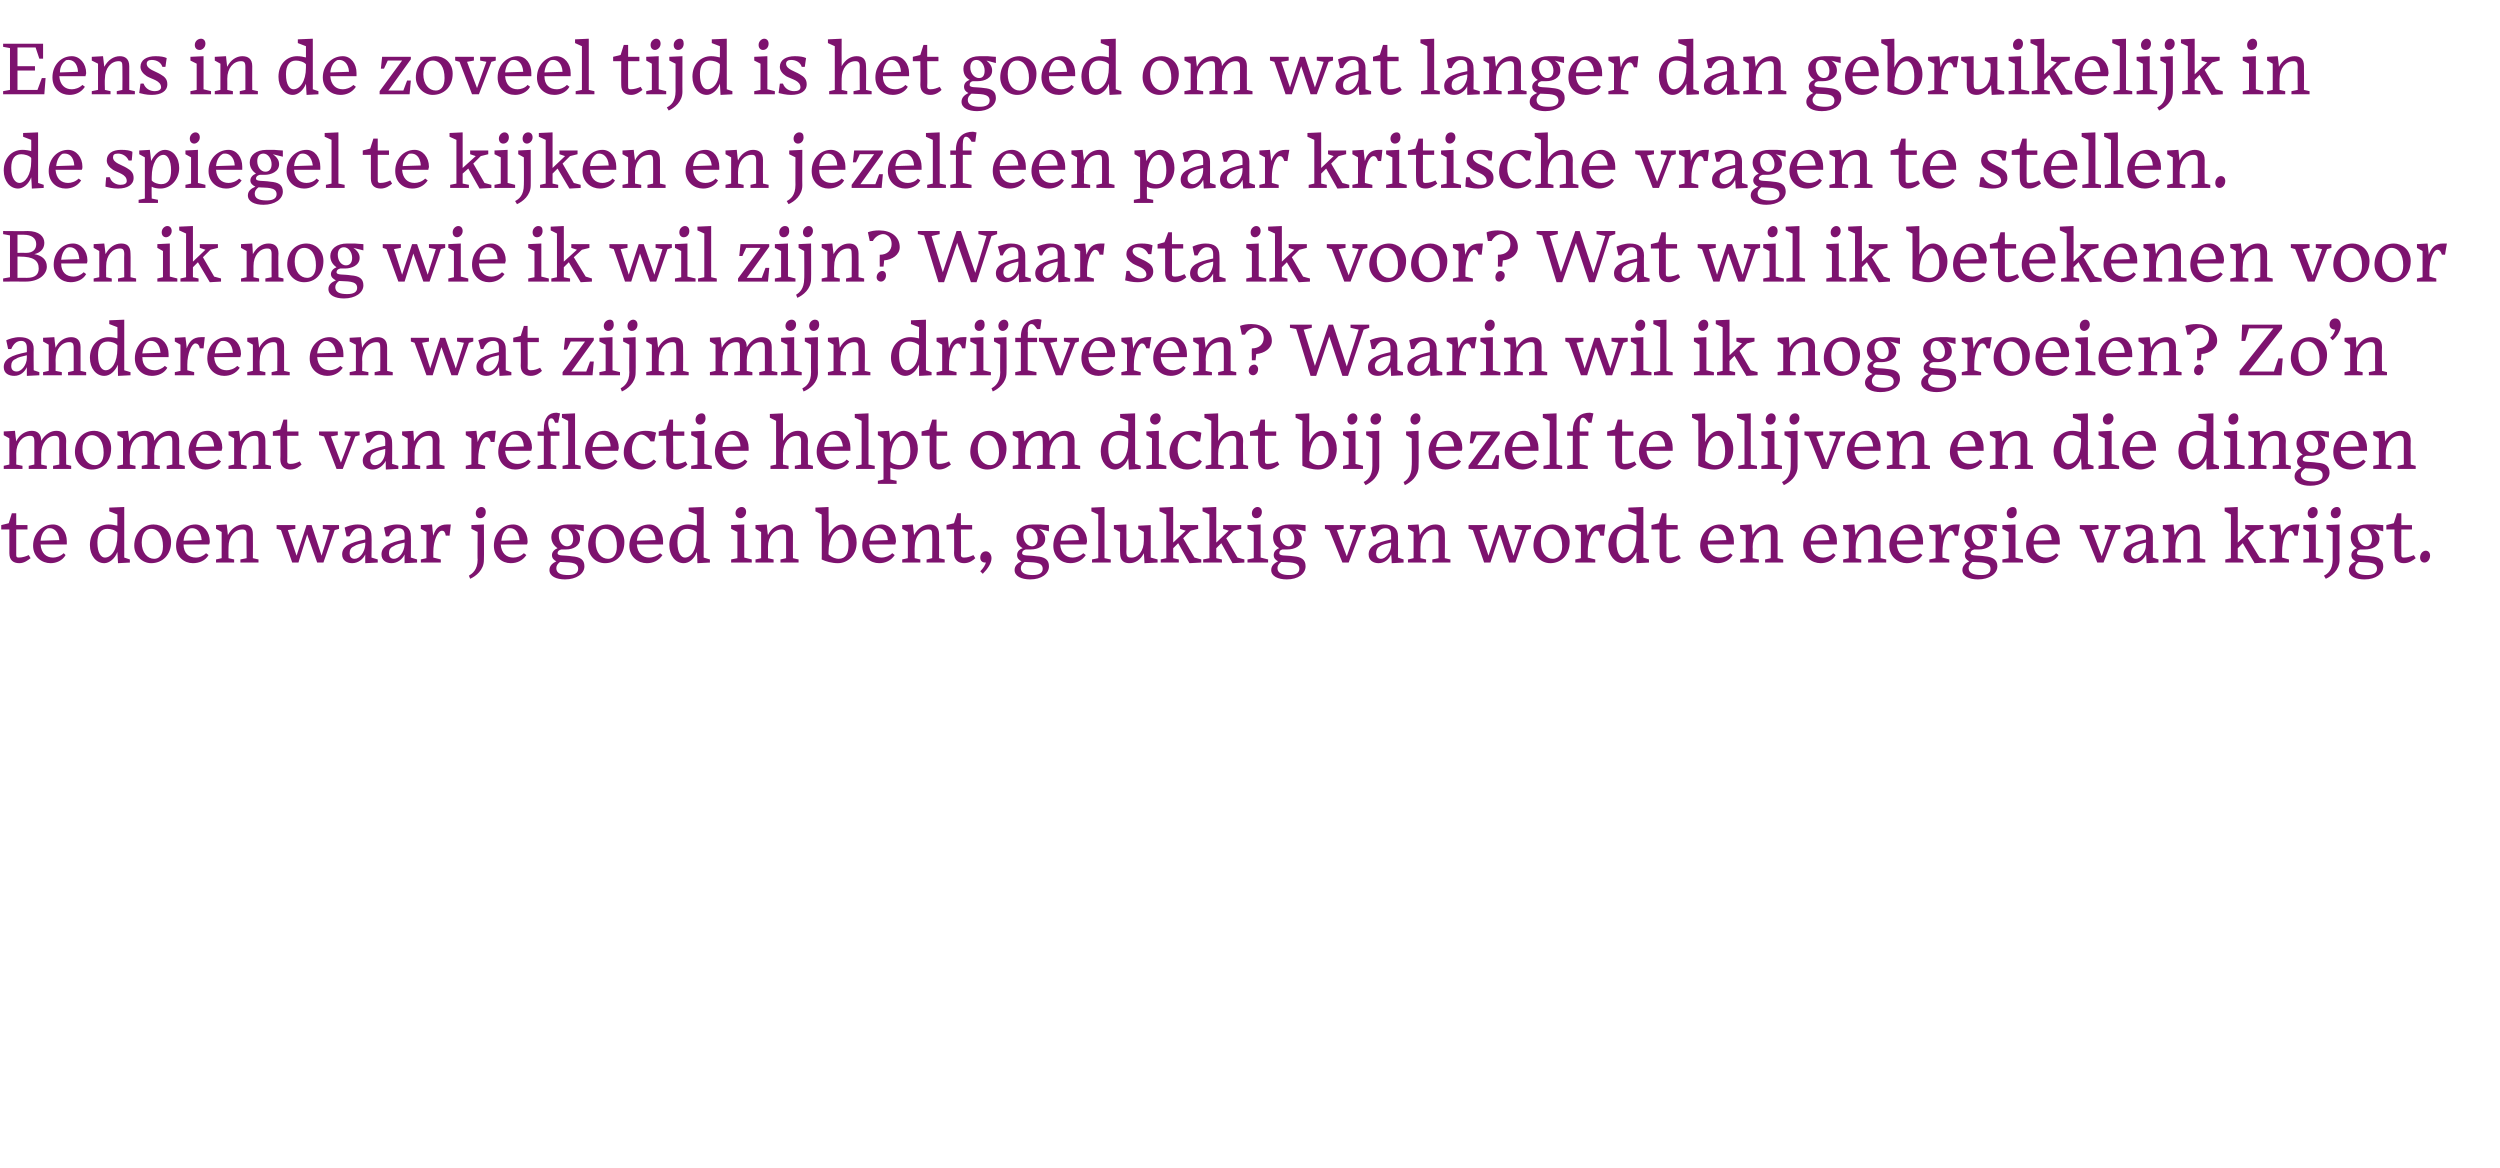 <?xml version="1.0" standalone="no"?><!DOCTYPE svg PUBLIC "-//W3C//DTD SVG 1.1//EN" "http://www.w3.org/Graphics/SVG/1.1/DTD/svg11.dtd"><svg xmlns="http://www.w3.org/2000/svg" version="1.1" width="400.4px" height="187px" viewBox="0 -6 400.4 187" style="top:-6px"><desc>Eens in de zoveel tijd is het goed om wat langer dan gebruikelijk in de spiegel te kijken en jezelf een paar kritisch</desc><defs/><g id="Polygon10155"><path d="m3.1 84.2c-1 0-1.6-.5-1.6-1.6v-3.8H.2v-.7l1.2-.3l.5-1.6h.7v1.9h1.8v.7H2.6v4.1c0 .3.1.4.4.4c.6 0 1.2-.2 1.6-.4l.3.5c-.4.3-1 .8-1.8.8zm3.4-3.6l3-.1c-.1-1.5-1-1.9-1.5-1.9c-.2 0-.4 0-.5.1c-.5.3-.9.9-1 1.9zm1.6 3.6c-1.4 0-2.8-1-2.8-2.8c0-2 1.5-3.4 3.2-3.4c1.3 0 2.2 1.2 2.2 2.7v.5H6.5c.1 1.4.9 2.1 2 2.1c.5 0 1.2-.2 1.7-.7l.3.3c-.5.9-1.5 1.3-2.4 1.3zm10.7-1.8c-.4 1.1-1.3 1.8-2.1 1.8c-1.3 0-2.3-1.2-2.3-2.9c0-2 1.3-3.3 3-3.3c.5 0 1 .1 1.4.2c-.01.02 0-1.8 0-1.8l-1.3-.5v-.6l2.4-.1v8.1l.9.3v.5l-1.9.1l-.1-1.8zm0-2.6v-.5c-.3-.4-1.1-.6-1.6-.6c-1 0-1.6.7-1.6 2.2c0 1.7.6 2.4 1.2 2.4c1 0 2-1.2 2-3.5zm2.7 1.6c0-2 1.4-3.4 3.1-3.4c1.4 0 2.8 1 2.8 2.8c0 2.1-1.4 3.4-3.2 3.4c-1.4 0-2.7-1.2-2.7-2.8zm1.2-.5c0 1.6.9 2.6 2 2.6c.7 0 1.4-.5 1.4-2c0-1.7-.7-2.8-1.9-2.8c-.8 0-1.5.7-1.5 2.2zm6.7-.3l2.9-.1c-.1-1.5-.9-1.9-1.5-1.9c-.2 0-.3 0-.5.1c-.4.3-.8.9-.9 1.9zm1.5 3.6c-1.4 0-2.7-1-2.7-2.8c0-2 1.4-3.4 3.1-3.4c1.3 0 2.3 1.2 2.3 2.7c0 .2 0 .3-.1.5h-4.1c0 1.4.8 2.1 2 2.1c.5 0 1.1-.2 1.6-.7l.4.3c-.5.9-1.5 1.3-2.5 1.3zm6.6-.1h-2.9v-.5l.9-.2v-4.2l-.9-.5v-.6l1.7-.1s.22 1.7.2 1.7C37.1 78.6 38 78 39 78c.9 0 1.5.4 1.5 1.6c.03 0 0 3.8 0 3.8l.9.2v.5h-2.9v-.5l1-.2s-.04-3.65 0-3.7c0-.7-.2-.9-.7-.9c-1.2 0-2.2 1.1-2.2 2.8c-.03.03 0 1.8 0 1.8l.9.2v.5zm11.7-4.5l-1.4 4.5h-1L45 78.9l-.7-.2v-.6h3v.6l-1.2.2l1.4 4.1l1.6-4.9h.8l1.6 4.9l1.3-4.1l-1.1-.2v-.6h2.6v.6l-.7.2l-1.8 5.2h-1l-1.6-4.5zm9.3 1.7v-.4c-.8.2-1.4.3-1.8.6c-.5.2-.7.6-.7 1.1c0 .6.3.9.8.9c.8 0 1.6-1 1.7-2.2zm0 1.5c-.3.7-1.1 1.4-2.1 1.4c-.8 0-1.6-.4-1.6-1.4c0-1.3 1.2-1.9 3.7-2.4v-.7c0-.7-.3-1.1-1-1.1c-.6 0-1.1.4-1.5 1.3c-.05.03-.5 0-.5 0c0 0-.32-1.38-.3-1.4c.4-.2 1.2-.5 2.1-.5c1.4 0 2.2.6 2.2 1.9c.04-.02 0 3.4 0 3.4l1 .3v.5l-2 .1s-.02-1.39 0-1.4zm6.3-1.5v-.4c-.8.2-1.4.3-1.8.6c-.5.2-.7.6-.7 1.1c0 .6.3.9.8.9c.8 0 1.6-1 1.7-2.2zm0 1.5c-.3.7-1.1 1.4-2.1 1.4c-.8 0-1.6-.4-1.6-1.4c0-1.3 1.2-1.9 3.7-2.4v-.7c0-.7-.3-1.1-1-1.1c-.6 0-1.1.4-1.5 1.3c-.05.03-.5 0-.5 0c0 0-.32-1.38-.3-1.4c.4-.2 1.2-.5 2.1-.5c1.4 0 2.2.6 2.2 1.9c.04-.02 0 3.4 0 3.4l1 .3v.5l-2 .1s-.02-1.39 0-1.4zm5.8 1.3h-3.2v-.5l.9-.2v-4.2l-.9-.5v-.6l1.8-.1s.16 1.83.2 1.8c.3-1.1.9-1.8 2.2-1.8h.6c.01.01-.2 1.8-.2 1.8c0 0-.55-.04-.6 0c-.1-.6-.3-.8-.6-.8c-.7 0-1.4 1.6-1.4 3.4c.02.05 0 0 0 0v.9l1.2.3v.5zm7.2-8.1c0 .6-.4 1-.9 1c-.4 0-.7-.3-.7-.8c0-.6.5-1 .9-1c.4 0 .7.3.7.8zm-2.7 10.2c.5-.3 1.4-.9 1.4-2.6c-.05.05 0-4.4 0-4.4l-1-.5v-.6l2-.1s.04 5.73 0 5.7c0 1.6-1.3 2.6-2.2 3l-.2-.5zm5.2-5.6l2.9-.1c-.1-1.5-.9-1.9-1.5-1.9c-.2 0-.4 0-.5.1c-.4.3-.8.9-.9 1.9zm1.5 3.6c-1.4 0-2.7-1-2.7-2.8c0-2 1.4-3.4 3.1-3.4c1.3 0 2.3 1.2 2.3 2.7c0 .2 0 .3-.1.5h-4.2c.1 1.4.9 2.1 2 2.1c.6 0 1.2-.2 1.7-.7l.4.3c-.6.9-1.5 1.3-2.5 1.3zm8.6-5.6c-.5 0-.9.4-.9 1.2c0 1 .6 1.7 1.3 1.7c.6 0 1-.4 1-1.2c0-.9-.6-1.7-1.4-1.7zm.1 8.2c-1.4 0-2.5-.5-2.5-1.5c0-.7.5-1.1 1.1-1.4c-.4-.2-.7-.5-.7-1c0-.5.4-.9.9-1.1c-.6-.4-1-1-1-1.8c0-1.1 1-2 2.6-2h1.3c.02.02 1.3.1 1.3.1v1l-1.5-.4s-.01.01 0 0c.7.5.9 1 .9 1.6c0 1.2-1.2 1.7-2.2 1.7h-.8c-.4.1-.6.3-.6.6c0 .5 1.1.3 2.3.5c1.3.1 2 .5 2 1.6c0 1.2-1.3 2.1-3.1 2.1zm2.1-1.7c0-1.2-1.7-1-2.9-1.1c-.4.3-.6.6-.6 1c0 .8.7 1.1 1.9 1.1c1 0 1.6-.3 1.6-1zm1.6-3.7c0-2 1.3-3.4 3.1-3.4c1.3 0 2.7 1 2.7 2.8c0 2.1-1.3 3.4-3.1 3.4c-1.5 0-2.7-1.2-2.7-2.8zm1.2-.5c0 1.6.9 2.6 2 2.6c.7 0 1.4-.5 1.4-2c0-1.7-.7-2.8-1.9-2.8c-.8 0-1.5.7-1.5 2.2zm6.6-.3l3-.1c-.1-1.5-.9-1.9-1.5-1.9c-.2 0-.4 0-.5.1c-.4.3-.9.9-1 1.9zm1.6 3.6c-1.4 0-2.8-1-2.8-2.8c0-2 1.5-3.4 3.2-3.4c1.3 0 2.2 1.2 2.2 2.7v.5H102c.1 1.4.9 2.1 2 2.1c.5 0 1.2-.2 1.7-.7l.4.3c-.6.9-1.5 1.3-2.5 1.3zm8-1.8c-.4 1.1-1.2 1.8-2.1 1.8c-1.3 0-2.3-1.2-2.3-2.9c0-2 1.4-3.3 3-3.3c.5 0 1.1.1 1.4.2c.04.02 0-1.8 0-1.8l-1.3-.5v-.6l2.4-.1v8.1l1 .3v.5l-2 .1s-.05-1.75-.1-1.8zm0-2.6v-.5c-.3-.4-1.1-.6-1.5-.6c-1.1 0-1.6.7-1.6 2.2c0 1.7.6 2.4 1.2 2.4c1 0 1.9-1.2 1.9-3.5zm7.9-3.8c0 .6-.5 1-.9 1c-.4 0-.8-.3-.8-.8c0-.6.5-1 1-1c.4 0 .7.3.7.8zm-2.4 8.1v-.5l1-.2v-4.2l-1-.5v-.6l2.1-.1v5.3l1.2.3v.5h-3.3zm6.8 0H121v-.5l.9-.2v-4.2l-.9-.5v-.6l1.8-.1s.16 1.7.2 1.7c.5-1.1 1.5-1.7 2.4-1.7c.9 0 1.6.4 1.6 1.6c-.02 0 0 3.8 0 3.8l.9.2v.5H125v-.5l.9-.2v-3.7c0-.7-.2-.9-.7-.9c-1.2 0-2.2 1.1-2.2 2.8c.02.03 0 1.8 0 1.8l.9.2v.5zm7.7-.5c.04.05 0-7.2 0-7.2l-1-.5v-.6l2.1-.1s.04 4.56 0 4.6c.5-1.1 1.3-1.8 2.2-1.8c1.3 0 2.3 1.2 2.3 2.9c0 2-1.4 3.3-3 3.3c-1 0-2-.3-2.6-.6zm4.3-2.3c0-1.7-.6-2.5-1.2-2.5c-1 0-2 1.3-2 3.6v.4c.7.6 1.3.7 1.6.7c1.2 0 1.6-.9 1.6-2.2zm3.4-.7l2.9-.1c-.1-1.5-.9-1.9-1.5-1.9c-.2 0-.4 0-.5.1c-.4.3-.8.9-.9 1.9zm1.5 3.6c-1.4 0-2.7-1-2.7-2.8c0-2 1.4-3.4 3.1-3.4c1.3 0 2.3 1.2 2.3 2.7c0 .2-.1.3-.1.5h-4.2c.1 1.4.9 2.1 2 2.1c.5 0 1.2-.2 1.7-.7l.4.3c-.6.9-1.5 1.3-2.5 1.3zm6.6-.1h-2.9v-.5l.9-.2v-4.2l-.9-.5v-.6l1.7-.1l.2 1.7c.6-1.1 1.5-1.7 2.5-1.7c.8 0 1.5.4 1.5 1.6c.02 0 0 3.8 0 3.8l.9.2v.5h-2.9v-.5l.9-.2s.04-3.65 0-3.7c0-.7-.1-.9-.6-.9c-1.2 0-2.2 1.1-2.2 2.8c-.04.03 0 1.8 0 1.8l.9.2v.5zm7 .1c-.9 0-1.6-.5-1.6-1.6c.04.03 0-3.8 0-3.8h-1.2v-.7l1.2-.3l.5-1.6h.6v1.9h1.8v.7h-1.8s.05 4.09 0 4.1c0 .3.2.4.5.4c.6 0 1.1-.2 1.5-.4l.3.5c-.3.3-.9.8-1.8.8zm2.6 1.3c.5-.5.8-1 .9-1.4h-.1c-.5 0-.8-.3-.8-.8c0-.6.4-1 .9-1c.5 0 .9.5.9 1.1c0 .8-.6 1.7-1.4 2.5l-.4-.4zm7.9-6.9c-.6 0-1 .4-1 1.2c0 1 .7 1.7 1.4 1.7c.5 0 .9-.4.9-1.2c0-.9-.6-1.7-1.3-1.7zm.1 8.2c-1.4 0-2.5-.5-2.5-1.5c0-.7.5-1.1 1.1-1.4c-.4-.2-.7-.5-.7-1c0-.5.3-.9.9-1.1c-.7-.4-1-1-1-1.8c0-1.1.9-2 2.6-2h1.3c-.03.02 1.3.1 1.3.1v1l-1.6-.4s.04.01 0 0c.7.5 1 1 1 1.6c0 1.2-1.2 1.7-2.3 1.7h-.8c-.4.1-.6.3-.6.6c0 .5 1.1.3 2.3.5c1.3.1 2 .5 2 1.6c0 1.2-1.2 2.1-3 2.1zm2-1.7c0-1.2-1.7-1-2.9-1.1c-.4.3-.6.6-.6 1c0 .8.8 1.1 1.9 1.1c1 0 1.6-.3 1.6-1zm2.9-4.5l2.9-.1c-.1-1.5-.9-1.9-1.5-1.9c-.2 0-.4 0-.5.1c-.4.3-.8.9-.9 1.9zm1.5 3.6c-1.4 0-2.7-1-2.7-2.8c0-2 1.4-3.4 3.1-3.4c1.3 0 2.3 1.2 2.3 2.7c0 .2-.1.3-.1.5h-4.2c.1 1.4.9 2.1 2 2.1c.5 0 1.2-.2 1.7-.7l.4.3c-.6.9-1.5 1.3-2.5 1.3zm3.5-.1v-.5l1-.2v-7l-1.1-.5v-.6l2.1-.1v8.2l1 .2v.5h-3zm8.3-1.5c-.5 1-1.3 1.6-2.3 1.6c-.8 0-1.5-.3-1.5-1.6c-.04-.02 0-3.4 0-3.4l-1-.5v-.6l2-.1s.04 4.41 0 4.4c0 .8.3.9.7.9c1.2.1 2.1-1.1 2.1-2.7v-1.4l-.9-.5v-.5l2-.1v5.2l1.1.3v.5l-2.1.1s-.07-1.61-.1-1.6zm5.5-1.6l-.8.8v1.6l.9.2v.5h-2.9v-.5l.9-.2v-7l-1.1-.5v-.6l2.2-.1v5.7l2-1.9l-.9-.3v-.6h2.9v.6l-1.2.3l-1.2 1.2l1.8 3.1l1.1.3v.5l-1.9.1l-1.8-3.2zm6.9 0l-.8.8v1.6l.9.2v.5h-3v-.5l1-.2v-7l-1.1-.5v-.6l2.2-.1v5.7l2-1.9l-.9-.3v-.6h2.9v.6l-1.2.3l-1.2 1.2l1.8 3.1l1.1.3v.5l-1.9.1l-1.8-3.2zm6.5-5c0 .6-.4 1-.9 1c-.4 0-.7-.3-.7-.8c0-.6.5-1 .9-1c.4 0 .7.3.7.8zm-2.3 8.1v-.5l1-.2v-4.2l-1-.5v-.6l2.1-.1v5.3l1.2.3v.5h-3.3zm6.2-5.5c-.6 0-1 .4-1 1.2c0 1 .7 1.7 1.4 1.7c.5 0 .9-.4.9-1.2c0-.9-.6-1.7-1.3-1.7zm.1 8.2c-1.4 0-2.5-.5-2.5-1.5c0-.7.5-1.1 1.1-1.4c-.4-.2-.7-.5-.7-1c0-.5.3-.9.9-1.1c-.7-.4-1-1-1-1.8c0-1.1.9-2 2.6-2h1.3c-.02.02 1.3.1 1.3.1v1l-1.6-.4s.05.01 0 0c.7.5 1 1 1 1.6c0 1.2-1.2 1.7-2.3 1.7h-.8c-.4.1-.5.3-.5.6c0 .5 1 .3 2.3.5c1.2.1 1.9.5 1.9 1.6c0 1.2-1.2 2.1-3 2.1zm2-1.7c0-1.2-1.7-1-2.9-1.1c-.4.3-.6.6-.6 1c0 .8.8 1.1 1.9 1.1c1 0 1.6-.3 1.6-1zm4.8-6.2l-.7-.2v-.6h3v.6l-1.1.2l1.6 4.2l1.5-4.2l-1-.2v-.6h2.5v.6l-.7.2l-2 5.2h-1l-2.1-5.2zm9.9 2.4v-.4c-.8.2-1.4.3-1.8.6c-.4.2-.6.6-.6 1.1c0 .6.3.9.8.9c.7 0 1.6-1 1.6-2.2zm0 1.5c-.3.7-1 1.4-2 1.4c-.8 0-1.6-.4-1.6-1.4c0-1.3 1.2-1.9 3.6-2.4v-.7c0-.7-.2-1.1-.9-1.1c-.7 0-1.2.4-1.6 1.3c.03.03-.4 0-.4 0c0 0-.35-1.38-.4-1.4c.4-.2 1.3-.5 2.1-.5c1.5 0 2.3.6 2.3 1.9c.02-.02 0 3.4 0 3.4l.9.3v.5l-1.9.1s-.05-1.39-.1-1.4zm5.6 1.3h-2.9v-.5l.9-.2v-4.2l-.9-.5v-.6l1.7-.1s.22 1.7.2 1.7c.6-1.1 1.5-1.7 2.5-1.7c.9 0 1.5.4 1.5 1.6c.04 0 0 3.8 0 3.8l.9.2v.5h-2.9v-.5l1-.2s-.04-3.65 0-3.7c0-.7-.2-.9-.7-.9c-1.2 0-2.2 1.1-2.2 2.8c-.02.03 0 1.8 0 1.8l.9.2v.5zm11.8-4.5l-1.5 4.5h-1l-1.8-5.2l-.7-.2v-.6h3v.6l-1.2.2l1.4 4.1l1.6-4.9h.8l1.6 4.9l1.4-4.1l-1.2-.2v-.6h2.6v.6l-.7.2l-1.8 5.2h-1l-1.5-4.5zm5.4 1.8c0-2 1.3-3.4 3.1-3.4c1.3 0 2.7 1 2.7 2.8c0 2.1-1.4 3.4-3.1 3.4c-1.5 0-2.7-1.2-2.7-2.8zm1.2-.5c0 1.6.8 2.6 1.9 2.6c.7 0 1.5-.5 1.5-2c0-1.7-.8-2.8-1.9-2.8c-.9 0-1.5.7-1.5 2.2zm8.7 3.2h-3.2v-.5l.9-.2v-4.2l-.9-.5v-.6l1.8-.1s.15 1.83.2 1.8c.3-1.1.9-1.8 2.2-1.8h.6c.01.01-.2 1.8-.2 1.8c0 0-.56-.04-.6 0c-.1-.6-.3-.8-.6-.8c-.7 0-1.4 1.6-1.4 3.4c.01.05 0 0 0 0v.9l1.2.3v.5zm6.6-1.7c-.5 1.1-1.3 1.8-2.2 1.8c-1.2 0-2.3-1.2-2.3-2.9c0-2 1.4-3.3 3.1-3.3c.5 0 1 .1 1.4.2c-.02.02 0-1.8 0-1.8l-1.3-.5v-.6l2.4-.1v8.1l.9.3v.5l-2 .1s-.01-1.75 0-1.8zm0-2.6v-.5c-.4-.4-1.1-.6-1.6-.6c-1.1 0-1.6.7-1.6 2.2c0 1.7.6 2.4 1.2 2.4c1 0 2-1.2 2-3.5zm5.3 4.4c-1 0-1.6-.5-1.6-1.6v-3.8h-1.3v-.7l1.2-.3l.5-1.6h.7v1.9h1.8v.7h-1.8v4.1c0 .3.1.4.4.4c.6 0 1.2-.2 1.6-.4l.3.5c-.4.3-1 .8-1.8.8zm6.1-3.6l3-.1c-.1-1.5-1-1.9-1.5-1.9c-.2 0-.4 0-.5.1c-.5.3-.9.9-1 1.9zm1.6 3.6c-1.4 0-2.8-1-2.8-2.8c0-2 1.5-3.4 3.2-3.4c1.3 0 2.2 1.2 2.2 2.7v.5h-4.2c.1 1.4.9 2.1 2 2.1c.5 0 1.2-.2 1.6-.7l.4.3c-.5.9-1.5 1.3-2.4 1.3zm6.6-.1h-3v-.5l.9-.2v-4.2l-.9-.5v-.6l1.8-.1s.18 1.7.2 1.7c.5-1.1 1.5-1.7 2.5-1.7c.8 0 1.5.4 1.5 1.6v3.8l.9.2v.5h-2.9v-.5l.9-.2s.02-3.65 0-3.7c0-.7-.2-.9-.6-.9c-1.3 0-2.3 1.1-2.3 2.8c.04.03 0 1.8 0 1.8l1 .2v.5zm8.3-3.5l3-.1c-.2-1.5-1-1.9-1.6-1.9c-.1 0-.3 0-.5.1c-.4.3-.8.9-.9 1.9zm1.6 3.6c-1.4 0-2.8-1-2.8-2.8c0-2 1.5-3.4 3.2-3.4c1.3 0 2.2 1.2 2.2 2.7v.5H290c.1 1.4.9 2.1 2 2.1c.5 0 1.2-.2 1.6-.7l.4.3c-.5.9-1.5 1.3-2.4 1.3zm6.5-.1h-2.9v-.5l.9-.2v-4.2l-.9-.5v-.6l1.8-.1s.16 1.7.2 1.7c.5-1.1 1.5-1.7 2.4-1.7c.9 0 1.6.4 1.6 1.6c-.02 0 0 3.8 0 3.8l.9.2v.5h-2.9v-.5l.9-.2v-3.7c0-.7-.2-.9-.7-.9c-1.2 0-2.2 1.1-2.2 2.8c.02.03 0 1.8 0 1.8l.9.2v.5zm5.7-3.5l3-.1c-.1-1.5-.9-1.9-1.5-1.9c-.2 0-.4 0-.5.1c-.4.3-.9.9-1 1.9zm1.6 3.6c-1.4 0-2.8-1-2.8-2.8c0-2 1.5-3.4 3.2-3.4c1.3 0 2.2 1.2 2.2 2.7v.5h-4.2c.1 1.4.9 2.1 2 2.1c.5 0 1.2-.2 1.7-.7l.4.3c-.6.9-1.5 1.3-2.5 1.3zm6.8-.1H309v-.5l1-.2v-4.2l-1-.5v-.6l1.8-.1l.2 1.8c.4-1.1 1-1.8 2.3-1.8h.6c-.04.01-.3 1.8-.3 1.8c0 0-.51-.04-.5 0c-.2-.6-.4-.8-.7-.8c-.7 0-1.3 1.6-1.3 3.4c-.04.05 0 0 0 0v.9l1.1.3v.5zm4.5-5.5c-.6 0-.9.4-.9 1.2c0 1 .6 1.7 1.3 1.7c.6 0 .9-.4.9-1.2c0-.9-.6-1.7-1.3-1.7zm.1 8.2c-1.4 0-2.5-.5-2.5-1.5c0-.7.5-1.1 1.1-1.4c-.4-.2-.7-.5-.7-1c0-.5.3-.9.9-1.1c-.6-.4-1-1-1-1.8c0-1.1 1-2 2.6-2h1.3c0 .02 1.3.1 1.3.1v1l-1.5-.4s-.03.01 0 0c.7.5.9 1 .9 1.6c0 1.2-1.2 1.7-2.2 1.7h-.8c-.4.1-.6.3-.6.6c0 .5 1.1.3 2.3.5c1.2.1 2 .5 2 1.6c0 1.2-1.3 2.1-3.1 2.1zm2-1.7c0-1.2-1.7-1-2.9-1.1c-.4.3-.6.6-.6 1c0 .8.8 1.1 2 1.1c1 0 1.5-.3 1.5-1zM323 76c0 .6-.4 1-.9 1c-.4 0-.7-.3-.7-.8c0-.6.5-1 1-1c.4 0 .6.3.6.8zm-2.3 8.1v-.5l1-.2v-4.2l-1-.5v-.6l2.1-.1v5.3l1.2.3v.5h-3.3zm5-3.5l2.9-.1c-.1-1.5-.9-1.9-1.5-1.9c-.1 0-.3 0-.5.1c-.4.3-.8.9-.9 1.9zm1.6 3.6c-1.5 0-2.8-1-2.8-2.8c0-2 1.5-3.4 3.2-3.4c1.3 0 2.2 1.2 2.2 2.7v.5h-4.2c0 1.4.9 2.1 2 2.1c.5 0 1.2-.2 1.6-.7l.4.3c-.5.9-1.5 1.3-2.4 1.3zm6.5-5.3l-.7-.2v-.6h3v.6l-1.1.2l1.6 4.2l1.5-4.2l-1-.2v-.6h2.5v.6l-.7.2l-2 5.2h-1l-2.1-5.2zm9.9 2.4v-.4c-.8.2-1.4.3-1.8.6c-.4.2-.6.6-.6 1.1c0 .6.3.9.8.9c.7 0 1.6-1 1.6-2.2zm0 1.5c-.3.7-1 1.4-2 1.4c-.8 0-1.6-.4-1.6-1.4c0-1.3 1.2-1.9 3.6-2.4v-.7c0-.7-.2-1.1-.9-1.1c-.7 0-1.2.4-1.6 1.3c.03.03-.4 0-.4 0c0 0-.35-1.38-.4-1.4c.4-.2 1.3-.5 2.1-.5c1.5 0 2.3.6 2.3 1.9c.01-.02 0 3.4 0 3.4l.9.3v.5l-1.9.1s-.05-1.39-.1-1.4zm5.6 1.3h-2.9v-.5l.9-.2v-4.2l-.9-.5v-.6l1.7-.1s.22 1.7.2 1.7c.6-1.1 1.5-1.7 2.5-1.7c.9 0 1.5.4 1.5 1.6c.04 0 0 3.8 0 3.8l.9.2v.5h-2.9v-.5l1-.2s-.04-3.65 0-3.7c0-.7-.2-.9-.7-.9c-1.2 0-2.2 1.1-2.2 2.8c-.02.03 0 1.8 0 1.8l.9.2v.5zm9.9-3.1l-.8.8v1.6l.9.2v.5h-2.9v-.5l.9-.2v-7l-1-.5v-.6l2.1-.1v5.7l2-1.9l-.8-.3v-.6h2.9v.6l-1.3.3l-1.2 1.2l1.9 3.1l1 .3v.5l-1.8.1l-1.9-3.2zm7.4 3.1h-3.1v-.5l.9-.2v-4.2l-.9-.5v-.6l1.7-.1l.2 1.8c.4-1.1 1-1.8 2.3-1.8h.6c-.04.01-.3 1.8-.3 1.8c0 0-.51-.04-.5 0c-.2-.6-.4-.8-.7-.8c-.7 0-1.3 1.6-1.3 3.4c-.03.05 0 0 0 0v.9l1.1.3v.5zm4.6-8.1c0 .6-.5 1-.9 1c-.4 0-.7-.3-.7-.8c0-.6.5-1 .9-1c.4 0 .7.3.7.8zm-2.3 8.1v-.5l.9-.2v-4.2l-.9-.5v-.6l2-.1v5.3l1.2.3v.5h-3.2zm6-8.1c0 .6-.4 1-.9 1c-.4 0-.7-.3-.7-.8c0-.6.5-1 1-1c.4 0 .6.3.6.8zm-2.7 10.2c.6-.3 1.4-.9 1.4-2.6c-.01.05 0-4.4 0-4.4l-1-.5v-.6l2.1-.1s-.02 5.73 0 5.7c0 1.6-1.3 2.6-2.2 3l-.3-.5zm6.4-7.6c-.6 0-1 .4-1 1.2c0 1 .7 1.7 1.4 1.7c.5 0 .9-.4.9-1.2c0-.9-.6-1.7-1.3-1.7zm.1 8.2c-1.4 0-2.5-.5-2.5-1.5c0-.7.5-1.1 1.1-1.4c-.4-.2-.7-.5-.7-1c0-.5.3-.9.9-1.1c-.7-.4-1-1-1-1.8c0-1.1.9-2 2.6-2h1.3c-.03.02 1.3.1 1.3.1v1l-1.6-.4s.04.01 0 0c.7.5 1 1 1 1.6c0 1.2-1.2 1.7-2.3 1.7h-.8c-.4.1-.5.3-.5.6c0 .5 1 .3 2.2.5c1.3.1 2 .5 2 1.6c0 1.2-1.2 2.1-3 2.1zm2-1.7c0-1.2-1.7-1-2.9-1.1c-.4.3-.6.6-.6 1c0 .8.8 1.1 1.9 1.1c1 0 1.6-.3 1.6-1zm4.3-.9c-.9 0-1.5-.5-1.5-1.6c-.03.03 0-3.8 0-3.8h-1.3v-.7l1.2-.3l.5-1.6h.7v1.9h1.7v.7h-1.7s-.03 4.09 0 4.1c0 .3.1.4.4.4c.6 0 1.2-.2 1.6-.4l.3.5c-.4.3-1 .8-1.9.8zm3.3-.1c-.4 0-.7-.3-.7-.8c0-.7.5-1.1.9-1.1c.4 0 .7.3.7.8c0 .6-.4 1.1-.9 1.1z" stroke="none" fill="#7d126e"/></g><g id="Polygon10154"><path d="m3.6 69.1h-3v-.5l.9-.2v-4.2l-.9-.5v-.6l1.8-.1s.17 1.7.2 1.7c.5-1.1 1.5-1.7 2.5-1.7c.8 0 1.5.4 1.5 1.6c.6-1 1.5-1.6 2.4-1.6c.9 0 1.6.4 1.6 1.6c-.04 0 0 3.8 0 3.8l.8.2v.5H8.5v-.5l1-.2s-.03-3.65 0-3.7c0-.7-.2-.9-.7-.9c-1.2 0-2.2 1.2-2.2 2.9c-.01.04 0 1.7 0 1.7l.9.2v.5H4.6v-.5l.9-.2s.01-3.65 0-3.7c0-.7-.2-.9-.7-.9c-1.2 0-2.2 1.1-2.2 2.8c.03.03 0 1.8 0 1.8l1 .2v.5zm8.4-2.7c0-2 1.3-3.4 3.1-3.4c1.3 0 2.7 1 2.7 2.8c0 2.1-1.3 3.4-3.1 3.4c-1.5 0-2.7-1.2-2.7-2.8zm1.2-.5c0 1.6.9 2.6 2 2.6c.7 0 1.4-.5 1.4-2c0-1.7-.7-2.8-1.9-2.8c-.8 0-1.5.7-1.5 2.2zm8.5 3.2h-2.9v-.5l.9-.2v-4.2l-.9-.5v-.6l1.7-.1l.2 1.7c.6-1.1 1.5-1.7 2.5-1.7c.8 0 1.5.4 1.5 1.6c.6-1 1.5-1.6 2.4-1.6c.9 0 1.6.4 1.6 1.6v3.8l.9.2v.5h-2.9v-.5l.9-.2v-3.7c0-.7-.2-.9-.6-.9c-1.3 0-2.3 1.2-2.3 2.9c.02.04 0 1.7 0 1.7l.9.2v.5h-2.9v-.5l.9-.2s.04-3.65 0-3.7c0-.7-.1-.9-.6-.9c-1.2 0-2.2 1.1-2.2 2.8c-.04.03 0 1.8 0 1.8l.9.2v.5zm9.7-3.5l2.9-.1c-.1-1.5-.9-1.9-1.5-1.9c-.2 0-.4 0-.5.1c-.4.3-.8.9-.9 1.9zm1.5 3.6c-1.4 0-2.7-1-2.7-2.8c0-2 1.4-3.4 3.1-3.4c1.3 0 2.3 1.2 2.3 2.7c0 .2-.1.3-.1.5h-4.2c.1 1.4.9 2.1 2 2.1c.5 0 1.2-.2 1.7-.7l.4.3c-.6.9-1.5 1.3-2.5 1.3zm6.6-.1h-2.9v-.5l.9-.2v-4.2l-.9-.5v-.6l1.7-.1l.2 1.7C39.1 63.6 40 63 41 63c.8 0 1.5.4 1.5 1.6c.02 0 0 3.8 0 3.8l.9.2v.5h-2.9v-.5l.9-.2s.04-3.65 0-3.7c0-.7-.1-.9-.6-.9c-1.2 0-2.2 1.1-2.2 2.8c-.04.03 0 1.8 0 1.8l.9.2v.5zm7 .1c-.9 0-1.6-.5-1.6-1.6c.04.03 0-3.8 0-3.8h-1.2v-.7l1.2-.3l.5-1.6h.6v1.9h1.8v.7H46s.04 4.09 0 4.1c0 .3.2.4.5.4c.6 0 1.1-.2 1.5-.4l.3.5c-.3.3-.9.8-1.8.8zm5.4-5.3l-.8-.2v-.6h3v.6l-1.1.2l1.6 4.2l1.6-4.2l-1-.2v-.6h2.4v.6l-.7.2l-2 5.2h-1l-2-5.2zm9.8 2.4v-.4c-.8.2-1.3.3-1.8.6c-.4.2-.6.6-.6 1.1c0 .6.3.9.8.9c.8 0 1.6-1 1.6-2.2zm.1 1.5c-.4.7-1.1 1.4-2.1 1.4c-.8 0-1.6-.4-1.6-1.4c0-1.3 1.2-1.9 3.6-2.4v-.7c0-.7-.2-1.1-.9-1.1c-.6 0-1.1.4-1.6 1.3c.04.03-.4 0-.4 0c0 0-.34-1.38-.3-1.4c.4-.2 1.2-.5 2.1-.5c1.4 0 2.2.6 2.2 1.9c.03-.02 0 3.4 0 3.4l1 .3v.5l-2 .1s-.04-1.39 0-1.4zm5.5 1.3h-2.9v-.5l.9-.2v-4.2l-.9-.5v-.6l1.8-.1s.13 1.7.1 1.7c.6-1.1 1.5-1.7 2.5-1.7c.9 0 1.6.4 1.6 1.6c-.05 0 0 3.8 0 3.8l.8.2v.5h-2.9v-.5l1-.2s-.02-3.65 0-3.7c0-.7-.2-.9-.7-.9c-1.2 0-2.2 1.1-2.2 2.8c-.01.03 0 1.8 0 1.8l.9.2v.5zm10.4 0h-3.1v-.5l.9-.2v-4.2l-.9-.5v-.6l1.7-.1s.23 1.83.2 1.8c.4-1.1 1-1.8 2.3-1.8h.6l-.2 1.8s-.58-.04-.6 0c-.1-.6-.4-.8-.7-.8c-.6 0-1.3 1.6-1.3 3.4c-.01.05 0 0 0 0v.9l1.1.3v.5zm3.3-3.5l2.9-.1c-.1-1.5-.9-1.9-1.5-1.9c-.2 0-.4 0-.5.1c-.4.3-.9.9-.9 1.9zm1.5 3.6c-1.4 0-2.7-1-2.7-2.8c0-2 1.4-3.4 3.1-3.4c1.3 0 2.3 1.2 2.3 2.7c0 .2-.1.3-.1.5h-4.2c.1 1.4.9 2.1 2 2.1c.5 0 1.2-.2 1.7-.7l.4.3c-.6.9-1.5 1.3-2.5 1.3zm7.6-.1v-.5l.9-.2v-7l-1-.5v-.6l2.1-.1v8.2l.9.2v.5h-2.9zm-1 0h-3v-.5l1-.2v-4.6h-1v-.7h1s-.04-.38 0-.4c0-1.8.8-2.6 2-2.6c.2 0 .4.1.6.1l-.3 1.5s-.46.03-.5 0c-.2-.5-.3-.7-.6-.7c-.3 0-.5.3-.5.8c0 .4.1.8.3 1.3c.01.02 1.5 0 1.5 0v.7h-1.4v4.5l.9.3v.5zm5.8-3.5l2.9-.1c-.1-1.5-.9-1.9-1.5-1.9c-.2 0-.4 0-.5.1c-.4.3-.8.9-.9 1.9zm1.5 3.6c-1.4 0-2.7-1-2.7-2.8c0-2 1.4-3.4 3.1-3.4c1.3 0 2.3 1.2 2.3 2.7c0 .2-.1.3-.1.5h-4.2c.1 1.4.9 2.1 2 2.1c.5 0 1.2-.2 1.7-.7l.4.3c-.6.9-1.5 1.3-2.5 1.3zm8.7-1.3c-.5.9-1.4 1.3-2.4 1.3c-1.4 0-2.8-1-2.8-2.7c0-2.1 1.5-3.5 3.5-3.5c.6 0 1.2.1 1.7.3c-.04-.04-.3 1.4-.3 1.4c0 0-.56-.03-.6 0c-.4-.7-1-1.1-1.5-1.1c-.2 0-.4.1-.6.2c-.4.3-.9 1.1-.9 2.2c0 1.4.7 2.3 2 2.3c.5 0 1-.2 1.5-.7l.4.3zm3.2 1.3c-.9 0-1.6-.5-1.6-1.6c.04.03 0-3.8 0-3.8h-1.2v-.7l1.2-.3l.5-1.6h.6v1.9h1.8v.7h-1.8s.04 4.09 0 4.1c0 .3.2.4.5.4c.6 0 1.1-.2 1.5-.4l.3.5c-.3.3-.9.8-1.8.8zM113 61c0 .6-.4 1-.9 1c-.4 0-.7-.3-.7-.8c0-.6.5-1 1-1c.4 0 .6.3.6.8zm-2.3 8.1v-.5l1-.2v-4.2l-1-.5v-.6l2.1-.1v5.3l1.2.3v.5h-3.3zm5-3.5l2.9-.1c-.1-1.5-.9-1.9-1.5-1.9c-.1 0-.3 0-.5.1c-.4.3-.8.9-.9 1.9zm1.6 3.6c-1.5 0-2.8-1-2.8-2.8c0-2 1.5-3.4 3.1-3.4c1.3 0 2.3 1.2 2.3 2.7v.5h-4.2c0 1.4.8 2.1 2 2.1c.5 0 1.1-.2 1.6-.7l.4.3c-.5.9-1.5 1.3-2.4 1.3zm9-.1h-2.9v-.5l.9-.2v-7l-1-.5v-.6l2.1-.1v4.4c.6-1.1 1.5-1.6 2.4-1.6c.9 0 1.6.4 1.6 1.6c-.04 0 0 3.8 0 3.8l.8.2v.5h-2.9v-.5l1-.2s-.02-3.65 0-3.7c0-.7-.2-.9-.7-.9c-1.2 0-2.2 1.1-2.2 2.8v1.8l.9.2v.5zm5.7-3.5l3-.1c-.2-1.5-1-1.9-1.6-1.9c-.1 0-.3 0-.5.1c-.4.3-.8.9-.9 1.9zm1.6 3.6c-1.4 0-2.8-1-2.8-2.8c0-2 1.5-3.4 3.2-3.4c1.3 0 2.2 1.2 2.2 2.7v.5H132c.1 1.4.9 2.1 2 2.1c.5 0 1.2-.2 1.6-.7l.4.3c-.5.9-1.5 1.3-2.4 1.3zm3.5-.1v-.5l.9-.2v-7l-1.1-.5v-.6l2.2-.1v8.2l1 .2v.5h-3zm8.7-2.8c0-1.7-.6-2.5-1.2-2.5c-1 0-2 1.3-2 3.6v.5c.3.4 1.1.6 1.6.6c1.2 0 1.6-.9 1.6-2.2zm-2.2 5.2h-3v-.5l.9-.2v-6.6l-.9-.5v-.6l1.8-.1s.17 1.84.2 1.8c.4-1 1.3-1.8 2.1-1.8c1.3 0 2.3 1.2 2.3 2.9c0 1.9-1.3 3.3-3 3.3c-.5 0-1-.1-1.4-.3v1.9l1 .2v.5zm6.8-2.3c-.9 0-1.5-.5-1.5-1.6c-.03.03 0-3.8 0-3.8h-1.3v-.7l1.2-.3l.5-1.6h.7v1.9h1.7v.7H150s-.03 4.09 0 4.1c0 .3.1.4.4.4c.6 0 1.2-.2 1.6-.4l.3.5c-.4.3-1 .8-1.9.8zm5-2.8c0-2 1.3-3.4 3.1-3.4c1.3 0 2.7 1 2.7 2.8c0 2.1-1.3 3.4-3.1 3.4c-1.5 0-2.7-1.2-2.7-2.8zm1.2-.5c0 1.6.9 2.6 2 2.6c.7 0 1.4-.5 1.4-2c0-1.7-.7-2.8-1.9-2.8c-.8 0-1.5.7-1.5 2.2zm8.5 3.2h-2.9v-.5l.9-.2v-4.2l-.9-.5v-.6l1.7-.1l.2 1.7c.6-1.1 1.5-1.7 2.5-1.7c.8 0 1.5.4 1.5 1.6c.6-1 1.5-1.6 2.4-1.6c.9 0 1.6.4 1.6 1.6v3.8l.9.2v.5h-2.9v-.5l.9-.2v-3.7c0-.7-.2-.9-.6-.9c-1.3 0-2.3 1.2-2.3 2.9c.02.04 0 1.7 0 1.7l.9.2v.5h-2.9v-.5l.9-.2s.04-3.65 0-3.7c0-.7-.1-.9-.6-.9c-1.2 0-2.2 1.1-2.2 2.8c-.04.03 0 1.8 0 1.8l.9.2v.5zm15.6-1.7c-.4 1.1-1.3 1.8-2.1 1.8c-1.3 0-2.3-1.2-2.3-2.9c0-2 1.3-3.3 3-3.3c.5 0 1.1.1 1.4.2c.01.02 0-1.8 0-1.8l-1.3-.5v-.6l2.4-.1v8.1l.9.3v.5l-1.9.1s-.08-1.75-.1-1.8zm0-2.6v-.5c-.3-.4-1.1-.6-1.6-.6c-1 0-1.6.7-1.6 2.2c0 1.7.6 2.4 1.2 2.4c1 0 2-1.2 2-3.5zm5.2-3.8c0 .6-.5 1-.9 1c-.4 0-.8-.3-.8-.8c0-.6.5-1 1-1c.4 0 .7.3.7.8zm-2.3 8.1v-.5l.9-.2v-4.2l-.9-.5v-.6l2-.1v5.3l1.2.3v.5h-3.2zm8.9-1.2c-.5.9-1.4 1.3-2.4 1.3c-1.5 0-2.8-1-2.8-2.7c0-2.1 1.5-3.5 3.4-3.5c.6 0 1.2.1 1.7.3c.04-.04-.2 1.4-.2 1.4c0 0-.57-.03-.6 0c-.4-.7-1-1.1-1.5-1.1c-.3 0-.4.1-.6.2c-.5.3-.9 1.1-.9 2.2c0 1.4.7 2.3 1.9 2.3c.5 0 1.1-.2 1.6-.7l.4.3zm3.5 1.2h-2.9v-.5l.9-.2v-7l-1.1-.5v-.6l2.2-.1s-.01 4.38 0 4.4c.6-1.1 1.5-1.6 2.4-1.6c.9 0 1.6.4 1.6 1.6c-.05 0 0 3.8 0 3.8l.8.2v.5H197v-.5l1-.2s-.03-3.65 0-3.7c0-.7-.2-.9-.7-.9c-1.2 0-2.2 1.1-2.2 2.8c-.01.03 0 1.8 0 1.8l.9.2v.5zm7 .1c-.9 0-1.5-.5-1.5-1.6c-.02.03 0-3.8 0-3.8h-1.3v-.7l1.2-.3l.5-1.6h.7v1.9h1.8v.7h-1.8s-.02 4.09 0 4.1c0 .3.1.4.4.4c.6 0 1.2-.2 1.6-.4l.3.5c-.4.3-1 .8-1.9.8zm5.6-.6c-.04.05 0-7.2 0-7.2l-1.1-.5v-.6l2.2-.1s-.04 4.56 0 4.6c.4-1.1 1.2-1.8 2.1-1.8c1.3 0 2.3 1.2 2.3 2.9c0 2-1.3 3.3-3 3.3c-1 0-2-.3-2.5-.6zm4.2-2.3c0-1.7-.6-2.5-1.2-2.5c-1 0-1.9 1.3-1.9 3.6v.4c.6.6 1.2.7 1.5.7c1.2 0 1.6-.9 1.6-2.2zm4.6-5.3c0 .6-.5 1-.9 1c-.4 0-.7-.3-.7-.8c0-.6.5-1 .9-1c.4 0 .7.3.7.8zm-2.3 8.1v-.5l.9-.2v-4.2l-.9-.5v-.6l2-.1v5.3l1.2.3v.5h-3.2zm6.1-8.1c0 .6-.5 1-.9 1c-.5 0-.8-.3-.8-.8c0-.6.5-1 1-1c.4 0 .7.3.7.8zm-2.8 10.2c.6-.3 1.4-.9 1.4-2.6v-4.4l-1-.5v-.6l2.1-.1v5.7c0 1.6-1.3 2.6-2.2 3l-.3-.5zm9.1-10.2c0 .6-.5 1-.9 1c-.4 0-.7-.3-.7-.8c0-.6.5-1 .9-1c.4 0 .7.3.7.8zm-2.7 10.2c.5-.3 1.3-.9 1.3-2.6c.05.05 0-4.4 0-4.4l-.9-.5v-.6l2-.1s.04 5.73 0 5.7c0 1.6-1.3 2.6-2.2 3l-.2-.5zm5.2-5.6l2.9-.1c-.1-1.5-.9-1.9-1.5-1.9c-.2 0-.4 0-.5.1c-.4.3-.8.9-.9 1.9zm1.5 3.6c-1.4 0-2.7-1-2.7-2.8c0-2 1.4-3.4 3.1-3.4c1.3 0 2.3 1.2 2.3 2.7c0 .2 0 .3-.1.5h-4.2c.1 1.4.9 2.1 2 2.1c.5 0 1.2-.2 1.7-.7l.4.3c-.6.9-1.5 1.3-2.5 1.3zm3.7-.6l3.6-4.9h-2.3l-.6 1.3h-.5l.2-1.9h4.6v.4l-3.6 5h2.3l.7-1.6h.5l-.1 2.2h-4.8v-.5zm7-3l2.9-.1c-.1-1.5-.9-1.9-1.5-1.9c-.1 0-.3 0-.5.1c-.4.3-.8.9-.9 1.9zm1.6 3.6c-1.5 0-2.8-1-2.8-2.8c0-2 1.5-3.4 3.1-3.4c1.3 0 2.3 1.2 2.3 2.7v.5h-4.2c0 1.4.8 2.1 2 2.1c.5 0 1.1-.2 1.6-.7l.4.3c-.5.9-1.5 1.3-2.4 1.3zm3.4-.1v-.5l1-.2v-7l-1.1-.5v-.6l2.2-.1v8.2l.9.2v.5h-3zm7.1 0H251v-.5l.9-.2v-4.6h-.9v-.7h.9s-.03-.11 0-.1c0-2.2 1.4-2.9 2.7-2.9c.2 0 .4.1.6.1c-.02-.01-.3 1.5-.3 1.5c0 0-.52.03-.5 0c-.3-.4-.5-.8-.9-.8c-.3 0-.5.4-.5 1.2c-.02-.04 0 1 0 1h1.4v.7H253v4.5l1.3.3v.5zm6 .1c-1 0-1.6-.5-1.6-1.6c-.02.03 0-3.8 0-3.8h-1.3v-.7l1.2-.3l.5-1.6h.7v1.9h1.8v.7h-1.8s-.02 4.09 0 4.1c0 .3.1.4.4.4c.6 0 1.2-.2 1.6-.4l.3.5c-.4.3-1 .8-1.8.8zm3.4-3.6l3-.1c-.1-1.5-1-1.9-1.6-1.9c-.1 0-.3 0-.4.1c-.5.3-.9.9-1 1.9zm1.6 3.6c-1.4 0-2.8-1-2.8-2.8c0-2 1.5-3.4 3.2-3.4c1.3 0 2.2 1.2 2.2 2.7v.5h-4.2c.1 1.4.9 2.1 2 2.1c.5 0 1.2-.2 1.6-.7l.4.3c-.5.9-1.5 1.3-2.4 1.3zm6.7-.6c.03.05 0-7.2 0-7.2l-1-.5v-.6l2.1-.1s.03 4.56 0 4.6c.5-1.1 1.3-1.8 2.2-1.8c1.2 0 2.3 1.2 2.3 2.9c0 2-1.4 3.3-3 3.3c-1.1 0-2-.3-2.6-.6zm4.3-2.3c0-1.7-.6-2.5-1.2-2.5c-1 0-2 1.3-2 3.6v.4c.7.6 1.3.7 1.6.7c1.2 0 1.6-.9 1.6-2.2zm2.1 2.8v-.5l1-.2v-7l-1.2-.5v-.6l2.2-.1v8.2l1 .2v.5h-3zm6-8.1c0 .6-.4 1-.9 1c-.4 0-.7-.3-.7-.8c0-.6.5-1 .9-1c.4 0 .7.3.7.8zm-2.3 8.1v-.5l1-.2v-4.2l-1-.5v-.6l2.1-.1v5.3l1.2.3v.5h-3.3zm6.1-8.1c0 .6-.5 1-.9 1c-.4 0-.7-.3-.7-.8c0-.6.4-1 .9-1c.4 0 .7.3.7.8zm-2.8 10.2c.6-.3 1.4-.9 1.4-2.6c.02.05 0-4.4 0-4.4l-1-.5v-.6l2.1-.1v5.7c0 1.6-1.3 2.6-2.2 3l-.3-.5zm4.3-7.3l-.7-.2v-.6h3v.6l-1.1.2l1.6 4.2l1.6-4.2l-1.1-.2v-.6h2.5v.6l-.7.2l-2 5.2h-1l-2.1-5.2zm7.3 1.7l3-.1c-.1-1.5-1-1.9-1.6-1.9c-.1 0-.3 0-.4.1c-.5.3-.9.9-1 1.9zm1.6 3.6c-1.4 0-2.8-1-2.8-2.8c0-2 1.5-3.4 3.2-3.4c1.3 0 2.2 1.2 2.2 2.7v.5H297c.1 1.4.9 2.1 2 2.1c.5 0 1.2-.2 1.6-.7l.4.3c-.5.9-1.5 1.3-2.4 1.3zm6.6-.1h-3v-.5l.9-.2v-4.2l-.9-.5v-.6l1.8-.1s.17 1.7.2 1.7c.5-1.1 1.5-1.7 2.5-1.7c.8 0 1.5.4 1.5 1.6v3.8l.9.2v.5h-2.9v-.5l.9-.2s.01-3.65 0-3.7c0-.7-.2-.9-.6-.9c-1.3 0-2.3 1.1-2.3 2.8c.03.03 0 1.8 0 1.8l1 .2v.5zm8.3-3.5l2.9-.1c-.1-1.5-.9-1.9-1.5-1.9c-.1 0-.3 0-.5.1c-.4.3-.8.9-.9 1.9zm1.6 3.6c-1.4 0-2.8-1-2.8-2.8c0-2 1.5-3.4 3.2-3.4c1.3 0 2.2 1.2 2.2 2.7v.5h-4.2c.1 1.4.9 2.1 2 2.1c.5 0 1.2-.2 1.6-.7l.4.3c-.5.9-1.5 1.3-2.4 1.3zm6.5-.1h-2.9v-.5l.9-.2v-4.2l-.9-.5v-.6l1.8-.1s.16 1.7.2 1.7c.5-1.1 1.5-1.7 2.4-1.7c.9 0 1.6.4 1.6 1.6c-.02 0 0 3.8 0 3.8l.9.2v.5h-2.9v-.5l.9-.2v-3.7c0-.7-.2-.9-.7-.9c-1.2 0-2.2 1.1-2.2 2.8c.02.03 0 1.8 0 1.8l.9.2v.5zm11.7-1.7c-.4 1.1-1.3 1.8-2.1 1.8c-1.3 0-2.3-1.2-2.3-2.9c0-2 1.3-3.3 3-3.3c.5 0 1 .1 1.4.2v-1.8l-1.3-.5v-.6l2.4-.1v8.1l.9.3v.5l-1.9.1l-.1-1.8zm0-2.6v-.5c-.3-.4-1.1-.6-1.6-.6c-1 0-1.6.7-1.6 2.2c0 1.7.6 2.4 1.2 2.4c1 0 2-1.2 2-3.5zm5.2-3.8c0 .6-.5 1-.9 1c-.5 0-.8-.3-.8-.8c0-.6.5-1 1-1c.4 0 .7.3.7.8zm-2.4 8.1v-.5l1-.2v-4.2l-1-.5v-.6l2.1-.1v5.3l1.2.3v.5h-3.3zm5-3.5l2.9-.1c-.1-1.5-.9-1.9-1.5-1.9c-.1 0-.3 0-.5.1c-.4.3-.8.9-.9 1.9zm1.6 3.6c-1.4 0-2.8-1-2.8-2.8c0-2 1.5-3.4 3.2-3.4c1.3 0 2.2 1.2 2.2 2.7v.5h-4.2c.1 1.4.9 2.1 2 2.1c.5 0 1.2-.2 1.6-.7l.4.3c-.5.9-1.5 1.3-2.4 1.3zm10.7-1.8c-.5 1.1-1.3 1.8-2.2 1.8c-1.2 0-2.3-1.2-2.3-2.9c0-2 1.4-3.3 3.1-3.3c.5 0 1 .1 1.4.2c-.03.02 0-1.8 0-1.8l-1.3-.5v-.6l2.4-.1v8.1l.9.3v.5l-2 .1s-.02-1.75 0-1.8zm0-2.6v-.5c-.4-.4-1.1-.6-1.6-.6c-1.1 0-1.6.7-1.6 2.2c0 1.7.6 2.4 1.2 2.4c1 0 2-1.2 2-3.5zm5.1-3.8c0 .6-.4 1-.9 1c-.4 0-.7-.3-.7-.8c0-.6.5-1 .9-1c.5 0 .7.3.7.8zm-2.3 8.1v-.5l1-.2v-4.2l-1-.5v-.6l2.1-.1v5.3l1.2.3v.5h-3.3zm6.8 0h-2.9v-.5l.9-.2v-4.2l-.9-.5v-.6l1.8-.1s.13 1.7.1 1.7c.6-1.1 1.5-1.7 2.5-1.7c.9 0 1.6.4 1.6 1.6c-.05 0 0 3.8 0 3.8l.8.2v.5H364v-.5l1-.2s-.02-3.65 0-3.7c0-.7-.2-.9-.7-.9c-1.2 0-2.2 1.1-2.2 2.8c-.01.03 0 1.8 0 1.8l.9.2v.5zm6.9-5.5c-.6 0-.9.4-.9 1.2c0 1 .6 1.7 1.3 1.7c.6 0 1-.4 1-1.2c0-.9-.6-1.7-1.4-1.7zm.1 8.2c-1.4 0-2.5-.5-2.5-1.5c0-.7.5-1.1 1.1-1.4c-.4-.2-.7-.5-.7-1c0-.5.4-.9.9-1.1c-.6-.4-1-1-1-1.8c0-1.1 1-2 2.6-2h1.3c.01.02 1.3.1 1.3.1v1l-1.5-.4s-.02.01 0 0c.7.5.9 1 .9 1.6c0 1.2-1.2 1.7-2.2 1.7h-.8c-.4.1-.6.3-.6.6c0 .5 1.1.3 2.3.5c1.3.1 2 .5 2 1.6c0 1.2-1.3 2.1-3.1 2.1zm2-1.7c0-1.2-1.6-1-2.8-1.1c-.4.3-.7.6-.7 1c0 .8.8 1.1 2 1.1c1 0 1.5-.3 1.5-1zm2.9-4.5l2.9-.1c-.1-1.5-.9-1.9-1.5-1.9c-.2 0-.3 0-.5.1c-.4.3-.8.9-.9 1.9zm1.5 3.6c-1.4 0-2.7-1-2.7-2.8c0-2 1.5-3.4 3.1-3.4c1.3 0 2.3 1.2 2.3 2.7v.5h-4.2c0 1.4.8 2.1 2 2.1c.5 0 1.1-.2 1.6-.7l.4.3c-.5.9-1.5 1.3-2.5 1.3zm6.6-.1h-2.9v-.5l.9-.2v-4.2l-.9-.5v-.6l1.8-.1s.14 1.7.1 1.7c.6-1.1 1.6-1.7 2.5-1.7c.9 0 1.6.4 1.6 1.6c-.04 0 0 3.8 0 3.8l.8.2v.5H384v-.5l1-.2s-.02-3.65 0-3.7c0-.7-.2-.9-.7-.9c-1.2 0-2.2 1.1-2.2 2.8v1.8l.9.2v.5z" stroke="none" fill="#7d126e"/></g><g id="Polygon10153"><path d="m4.3 51.3v-.4c-.8.2-1.4.3-1.8.6c-.5.2-.7.6-.7 1.1c0 .6.3.9.9.9c.7 0 1.6-1 1.6-2.2zm0 1.5c-.3.7-1 1.4-2 1.4c-.9 0-1.7-.4-1.7-1.4c0-1.3 1.2-1.9 3.7-2.4v-.7c0-.7-.3-1.1-.9-1.1c-.7 0-1.2.4-1.6 1.3c-.02.03-.5 0-.5 0L1 48.5c.4-.2 1.3-.5 2.1-.5c1.5 0 2.3.6 2.3 1.9c-.04-.02 0 3.4 0 3.4l.9.3v.5l-2 .1v-1.4zm5.6 1.3h-3v-.5l.9-.2v-4.2l-.9-.5v-.6l1.8-.1s.17 1.7.2 1.7c.5-1.1 1.5-1.7 2.5-1.7c.8 0 1.5.4 1.5 1.6v3.8l.9.2v.5h-2.9v-.5l.9-.2s.01-3.65 0-3.7c0-.7-.2-.9-.7-.9c-1.2 0-2.2 1.1-2.2 2.8c.03.03 0 1.8 0 1.8l1 .2v.5zm9-1.7c-.5 1.1-1.3 1.8-2.2 1.8c-1.3 0-2.3-1.2-2.3-2.9c0-2 1.4-3.3 3-3.3c.6 0 1.1.1 1.4.2c.04.02 0-1.8 0-1.8l-1.3-.5v-.6l2.4-.1v8.1l1 .3v.5l-2 .1s-.05-1.75 0-1.8zm-.1-2.6v-.5c-.3-.4-1.1-.6-1.5-.6c-1.1 0-1.6.7-1.6 2.2c0 1.7.6 2.4 1.2 2.4c1 0 1.9-1.2 1.9-3.5zm4 .8l2.9-.1c-.1-1.5-.9-1.9-1.5-1.9c-.2 0-.3 0-.5.1c-.4.3-.8.9-.9 1.9zm1.5 3.6c-1.4 0-2.7-1-2.7-2.8c0-2 1.4-3.4 3.1-3.4c1.3 0 2.3 1.2 2.3 2.7v.5h-4.2c0 1.4.8 2.1 2 2.1c.5 0 1.1-.2 1.6-.7l.4.3c-.5.9-1.5 1.3-2.5 1.3zm6.8-.1H28v-.5l.9-.2v-4.2l-.9-.5v-.6l1.7-.1s.24 1.83.2 1.8c.4-1.1 1-1.8 2.3-1.8h.6l-.2 1.8s-.57-.04-.6 0c-.1-.6-.4-.8-.7-.8c-.6 0-1.3 1.6-1.3 3.4c0 .05 0 0 0 0v.9l1.1.3v.5zm3.3-3.5l2.9-.1c-.1-1.5-.9-1.9-1.5-1.9c-.2 0-.4 0-.5.1c-.4.3-.8.9-.9 1.9zm1.5 3.6c-1.4 0-2.7-1-2.7-2.8c0-2 1.4-3.4 3.1-3.4c1.3 0 2.3 1.2 2.3 2.7c0 .2-.1.3-.1.5h-4.2c.1 1.4.9 2.1 2 2.1c.5 0 1.2-.2 1.7-.7l.4.3c-.6.9-1.5 1.3-2.5 1.3zm6.6-.1h-2.9v-.5l.9-.2v-4.2l-.9-.5v-.6l1.7-.1l.2 1.7C42.1 48.6 43 48 44 48c.8 0 1.5.4 1.5 1.6v3.8l.9.2v.5h-2.9v-.5l.9-.2s.04-3.65 0-3.7c0-.7-.1-.9-.6-.9c-1.2 0-2.2 1.1-2.2 2.8c-.05.03 0 1.8 0 1.8l.9.2v.5zm8.3-3.5l3-.1c-.1-1.5-1-1.9-1.5-1.9c-.2 0-.4 0-.5.1c-.5.3-.9.9-1 1.9zm1.6 3.6c-1.4 0-2.8-1-2.8-2.8c0-2 1.5-3.4 3.2-3.4c1.3 0 2.2 1.2 2.2 2.7v.5h-4.2c.1 1.4.9 2.1 2 2.1c.5 0 1.2-.2 1.7-.7l.4.3c-.6.9-1.5 1.3-2.5 1.3zm6.6-.1h-3v-.5l1-.2v-4.2l-1-.5v-.6l1.8-.1s.18 1.7.2 1.7c.5-1.1 1.5-1.7 2.5-1.7c.8 0 1.5.4 1.5 1.6v3.8l.9.2v.5H60v-.5l.9-.2s.02-3.65 0-3.7c0-.7-.1-.9-.6-.9c-1.2 0-2.3 1.1-2.3 2.8c.04.03 0 1.8 0 1.8l1 .2v.5zm11.7-4.5l-1.4 4.5h-1l-1.9-5.2l-.6-.2v-.6h2.9v.6l-1.1.2l1.3 4.1l1.6-4.9h.8L73 53l1.3-4.1l-1.1-.2v-.6h2.6v.6l-.7.2l-1.8 5.2h-1l-1.6-4.5zm9.2 1.7v-.4c-.8.2-1.4.3-1.8.6c-.4.2-.7.6-.7 1.1c0 .6.4.9.9.9c.7 0 1.6-1 1.6-2.2zm0 1.5c-.3.7-1 1.4-2 1.4c-.8 0-1.6-.4-1.6-1.4c0-1.3 1.2-1.9 3.6-2.4v-.7c0-.7-.2-1.1-.9-1.1c-.7 0-1.2.4-1.6 1.3c.02.03-.4 0-.4 0c0 0-.36-1.38-.4-1.4c.4-.2 1.3-.5 2.1-.5c1.5 0 2.3.6 2.3 1.9c.01-.02 0 3.4 0 3.4l.9.3v.5l-1.9.1s-.06-1.39-.1-1.4zm5.1 1.4c-.9 0-1.6-.5-1.6-1.6c.04.03 0-3.8 0-3.8h-1.2v-.7l1.2-.3l.5-1.6h.6v1.9h1.8v.7h-1.8s.04 4.09 0 4.1c0 .3.2.4.5.4c.6 0 1.1-.2 1.5-.4l.3.5c-.3.3-.9.8-1.8.8zm5.1-.6l3.6-4.9h-2.3l-.6 1.3h-.5l.2-1.9h4.6v.4l-3.6 5h2.4l.6-1.6h.6l-.2 2.2h-4.8v-.5zm8.2-7.6c0 .6-.4 1-.9 1c-.4 0-.7-.3-.7-.8c0-.6.5-1 1-1c.4 0 .6.3.6.8zM96 54.1v-.5l1-.2v-4.2l-1-.5v-.6l2.1-.1v5.3l1.2.3v.5H96zm6.1-8.1c0 .6-.4 1-.9 1c-.4 0-.7-.3-.7-.8c0-.6.5-1 .9-1c.4 0 .7.3.7.8zm-2.7 10.2c.5-.3 1.4-.9 1.4-2.6c-.05.05 0-4.4 0-4.4l-1-.5v-.6l2-.1s.04 5.73 0 5.7c0 1.6-1.3 2.6-2.2 3l-.2-.5zm7-2.1h-2.9v-.5l.9-.2v-4.2l-.9-.5v-.6l1.7-.1l.2 1.7c.6-1.1 1.5-1.7 2.5-1.7c.9 0 1.5.4 1.5 1.6c.03 0 0 3.8 0 3.8l.9.2v.5h-2.9v-.5l.9-.2s.05-3.65 0-3.7c0-.7-.1-.9-.6-.9c-1.2 0-2.2 1.1-2.2 2.8c-.03.03 0 1.8 0 1.8l.9.2v.5zm10.2 0h-2.9v-.5l.9-.2v-4.2l-.9-.5v-.6l1.7-.1l.2 1.7c.6-1.1 1.5-1.7 2.5-1.7c.8 0 1.5.4 1.5 1.6c.6-1 1.5-1.6 2.4-1.6c.9 0 1.6.4 1.6 1.6v3.8l.9.2v.5h-2.9v-.5l.9-.2v-3.7c0-.7-.2-.9-.7-.9c-1.2 0-2.2 1.2-2.2 2.9c.01.04 0 1.7 0 1.7l.9.2v.5h-2.9v-.5l.9-.2s.04-3.65 0-3.7c0-.7-.1-.9-.6-.9c-1.2 0-2.2 1.1-2.2 2.8c-.05.03 0 1.8 0 1.8l.9.2v.5zm10.9-8.1c0 .6-.5 1-.9 1c-.4 0-.8-.3-.8-.8c0-.6.5-1 1-1c.4 0 .7.3.7.8zm-2.4 8.1v-.5l1-.2v-4.2l-1-.5v-.6l2.1-.1v5.3l1.2.3v.5h-3.3zm6.1-8.1c0 .6-.4 1-.9 1c-.4 0-.7-.3-.7-.8c0-.6.5-1 .9-1c.5 0 .7.3.7.8zm-2.7 10.2c.6-.3 1.4-.9 1.4-2.6c-.03.05 0-4.4 0-4.4l-1-.5v-.6l2.1-.1s-.03 5.73 0 5.7c0 1.6-1.3 2.6-2.3 3l-.2-.5zm7-2.1h-2.9v-.5l.9-.2v-4.2l-.9-.5v-.6l1.7-.1s.23 1.7.2 1.7c.6-1.1 1.5-1.7 2.5-1.7c.9 0 1.5.4 1.5 1.6c.05 0 0 3.8 0 3.8l.9.2v.5h-2.9v-.5l1-.2s-.03-3.65 0-3.7c0-.7-.2-.9-.7-.9c-1.2 0-2.2 1.1-2.2 2.8c-.01.03 0 1.8 0 1.8l.9.2v.5zm11.7-1.7c-.5 1.1-1.3 1.8-2.2 1.8c-1.2 0-2.3-1.2-2.3-2.9c0-2 1.4-3.3 3.1-3.3c.5 0 1 .1 1.4.2c-.03.02 0-1.8 0-1.8l-1.3-.5v-.6l2.4-.1v8.1l.9.3v.5l-2 .1s-.02-1.75 0-1.8zm0-2.6v-.5c-.4-.4-1.1-.6-1.6-.6c-1.1 0-1.6.7-1.6 2.2c0 1.7.6 2.4 1.2 2.4c1 0 2-1.2 2-3.5zm6 4.3H150v-.5l.9-.2v-4.2l-.9-.5v-.6l1.8-.1s.17 1.83.2 1.8c.3-1.1.9-1.8 2.2-1.8h.6c.02.01-.2 1.8-.2 1.8c0 0-.55-.04-.5 0c-.2-.6-.4-.8-.7-.8c-.7 0-1.4 1.6-1.4 3.4c.02.05 0 0 0 0v.9l1.2.3v.5zm4.5-8.1c0 .6-.4 1-.9 1c-.4 0-.7-.3-.7-.8c0-.6.5-1 1-1c.4 0 .6.3.6.8zm-2.3 8.1v-.5l1-.2v-4.2l-1-.5v-.6l2.1-.1v5.3l1.2.3v.5h-3.3zm6.1-8.1c0 .6-.5 1-.9 1c-.4 0-.7-.3-.7-.8c0-.6.5-1 .9-1c.4 0 .7.3.7.8zm-2.7 10.2c.5-.3 1.4-.9 1.4-2.6c-.05.05 0-4.4 0-4.4l-1-.5v-.6l2-.1s.04 5.73 0 5.7c0 1.6-1.3 2.6-2.2 3l-.2-.5zm7.2-2.1h-3.4v-.5l.9-.2v-4.6h-.9v-.7h.9s.03-.11 0-.1c0-2.2 1.4-2.9 2.7-2.9c.3 0 .5.1.6.1c.04-.01-.2 1.5-.2 1.5c0 0-.55.03-.5 0c-.3-.4-.5-.8-.9-.8c-.4 0-.6.4-.6 1.2c.05-.04 0 1 0 1h1.5v.7h-1.5v4.5l1.4.3v.5zm1.1-5.2l-.7-.2v-.6h2.9v.6l-1.1.2l1.6 4.2l1.6-4.2l-1-.2v-.6h2.4v.6l-.6.2l-2 5.2h-1.1l-2-5.2zm7.3 1.7l2.9-.1c-.1-1.5-.9-1.9-1.5-1.9c-.2 0-.4 0-.5.1c-.4.3-.8.9-.9 1.9zm1.5 3.6c-1.4 0-2.7-1-2.7-2.8c0-2 1.4-3.4 3.1-3.4c1.3 0 2.3 1.2 2.3 2.7c0 .2 0 .3-.1.5h-4.2c.1 1.4.9 2.1 2 2.1c.6 0 1.2-.2 1.7-.7l.4.3c-.6.9-1.5 1.3-2.5 1.3zm6.8-.1h-3.1v-.5l.9-.2v-4.2l-.9-.5v-.6l1.7-.1s.22 1.83.2 1.8c.4-1.1 1-1.8 2.3-1.8h.6c-.02.01-.3 1.8-.3 1.8c0 0-.49-.04-.5 0c-.2-.6-.4-.8-.7-.8c-.6 0-1.3 1.6-1.3 3.4c-.02.05 0 0 0 0v.9l1.1.3v.5zm3.2-3.5l3-.1c-.1-1.5-1-1.9-1.5-1.9c-.2 0-.4 0-.5.1c-.5.3-.9.9-1 1.9zm1.6 3.6c-1.4 0-2.8-1-2.8-2.8c0-2 1.5-3.4 3.2-3.4c1.3 0 2.2 1.2 2.2 2.7v.5h-4.2c.1 1.4.9 2.1 2 2.1c.5 0 1.2-.2 1.6-.7l.4.3c-.5.9-1.5 1.3-2.4 1.3zm6.6-.1h-3v-.5l.9-.2v-4.2l-.9-.5v-.6l1.8-.1s.18 1.7.2 1.7c.5-1.1 1.5-1.7 2.5-1.7c.8 0 1.5.4 1.5 1.6v3.8l.9.2v.5h-2.9v-.5l.9-.2s.02-3.65 0-3.7c0-.7-.1-.9-.6-.9c-1.3 0-2.3 1.1-2.3 2.8c.04.03 0 1.8 0 1.8l1 .2v.5zm6.4-4.3c1.2 0 1.9-.7 1.9-1.7c0-.7-.3-1.2-.8-1.4c-.2-.2-.5-.2-.7-.2c-.6.1-1.2.5-1.5 1.1h-.5l-.3-1.4c.5-.2 1.1-.3 1.8-.3c1.8 0 3.3 1 3.3 2.7c0 1.2-1.2 2-2.5 2.1c.01.02-.1 1-.1 1h-.6s-.04-1.87 0-1.9zm.2 4.3c-.4 0-.7-.3-.7-.7c0-.6.4-1 .9-1c.3 0 .6.3.6.7c0 .6-.4 1-.8 1zm12.2-6.2l-2.1 6.3h-.9l-2.3-7.5l-1-.2v-.5h3.5v.5l-1.3.3l1.8 5.8l2.2-6.6h.7l2.2 6.7l1.9-5.9l-1.3-.3v-.5h3v.5l-.9.3l-2.5 7.4h-.9l-2.1-6.3zm9.8 3.4v-.4c-.8.2-1.4.3-1.8.6c-.4.2-.7.6-.7 1.1c0 .6.4.9.9.9c.7 0 1.6-1 1.6-2.2zm0 1.5c-.3.7-1 1.4-2 1.4c-.9 0-1.6-.4-1.6-1.4c0-1.3 1.2-1.9 3.6-2.4v-.7c0-.7-.2-1.1-.9-1.1c-.7 0-1.2.4-1.6 1.3c.01.03-.5 0-.5 0c0 0-.27-1.38-.3-1.4c.4-.2 1.3-.5 2.1-.5c1.5 0 2.3.6 2.3 1.9v3.4l.9.3v.5l-1.9.1s-.07-1.39-.1-1.4zm6.3-1.5v-.4c-.8.2-1.4.3-1.8.6c-.4.2-.7.6-.7 1.1c0 .6.4.9.9.9c.7 0 1.6-1 1.6-2.2zm0 1.5c-.3.7-1 1.4-2 1.4c-.9 0-1.6-.4-1.6-1.4c0-1.3 1.2-1.9 3.6-2.4v-.7c0-.7-.2-1.1-.9-1.1c-.7 0-1.2.4-1.6 1.3c.01.03-.5 0-.5 0c0 0-.27-1.38-.3-1.4c.4-.2 1.3-.5 2.1-.5c1.5 0 2.3.6 2.3 1.9v3.4l.9.3v.5l-1.9.1s-.07-1.39-.1-1.4zm5.8 1.3h-3.1v-.5l.9-.2v-4.2l-.9-.5v-.6l1.7-.1l.2 1.8c.4-1.1 1-1.8 2.3-1.8h.6c-.03.01-.3 1.8-.3 1.8c0 0-.5-.04-.5 0c-.2-.6-.4-.8-.7-.8c-.7 0-1.3 1.6-1.3 3.4c-.03.05 0 0 0 0v.9l1.1.3v.5zm4.6-8.1c0 .6-.5 1-.9 1c-.4 0-.7-.3-.7-.8c0-.6.5-1 .9-1c.4 0 .7.3.7.8zm-2.3 8.1v-.5l.9-.2v-4.2l-.9-.5v-.6l2-.1v5.3l1.2.3v.5h-3.2zm6.8 0h-3v-.5l1-.2v-4.2l-1-.5v-.6l1.8-.1l.2 1.7c.6-1.1 1.5-1.7 2.5-1.7c.8 0 1.5.4 1.5 1.6v3.8l.9.2v.5h-2.9v-.5l.9-.2s.03-3.65 0-3.7c0-.7-.1-.9-.6-.9c-1.2 0-2.3 1.1-2.3 2.8c.05.03 0 1.8 0 1.8l1 .2v.5zm11.7-4.5l-1.4 4.5h-1l-1.9-5.2l-.6-.2v-.6h2.9v.6l-1.1.2l1.3 4.1l1.6-4.9h.8l1.7 4.9l1.3-4.1l-1.1-.2v-.6h2.6v.6l-.7.2l-1.8 5.2h-1l-1.6-4.5zm7.9-3.6c0 .6-.5 1-.9 1c-.4 0-.7-.3-.7-.8c0-.6.5-1 .9-1c.4 0 .7.3.7.8zm-2.3 8.1v-.5l.9-.2v-4.2l-.9-.5v-.6l2-.1v5.3l1.3.3v.5h-3.3zm3.7 0v-.5l1-.2v-7l-1.1-.5v-.6l2.1-.1v8.2l1 .2v.5h-3zm8.7-8.1c0 .6-.5 1-.9 1c-.4 0-.7-.3-.7-.8c0-.6.5-1 .9-1c.4 0 .7.3.7.8zm-2.3 8.1v-.5l.9-.2v-4.2l-.9-.5v-.6l2-.1v5.3l1.2.3v.5h-3.2zm6.5-3.1l-.8.8v1.6l.9.2v.5H275v-.5l.9-.2v-7l-1.1-.5v-.6l2.2-.1v5.7l2-1.9l-.9-.3v-.6h2.9v.6l-1.2.3l-1.2 1.2l1.8 3.1l1.1.3v.5l-1.8.1l-1.9-3.2zm9.8 3.1h-2.9v-.5l.9-.2v-4.2l-.9-.5v-.6l1.8-.1s.14 1.7.1 1.7c.6-1.1 1.6-1.7 2.5-1.7c.9 0 1.6.4 1.6 1.6c-.04 0 0 3.8 0 3.8l.8.2v.5h-2.9v-.5l1-.2s-.02-3.65 0-3.7c0-.7-.2-.9-.7-.9c-1.2 0-2.2 1.1-2.2 2.8v1.8l.9.2v.5zm4.5-2.7c0-2 1.3-3.4 3.1-3.4c1.3 0 2.7 1 2.7 2.8c0 2.1-1.3 3.4-3.1 3.4c-1.5 0-2.7-1.2-2.7-2.8zm1.2-.5c0 1.6.9 2.6 2 2.6c.7 0 1.4-.5 1.4-2c0-1.7-.7-2.8-1.9-2.8c-.8 0-1.5.7-1.5 2.2zm7.9-2.3c-.6 0-1 .4-1 1.2c0 1 .6 1.7 1.3 1.7c.6 0 1-.4 1-1.2c0-.9-.6-1.7-1.3-1.7zm0 8.2c-1.4 0-2.5-.5-2.5-1.5c0-.7.5-1.1 1.2-1.4c-.4-.2-.8-.5-.8-1c0-.5.4-.9.9-1.1c-.6-.4-1-1-1-1.8c0-1.1 1-2 2.7-2h1.2c.04.02 1.4.1 1.4.1v1l-1.6-.4s.01.01 0 0c.7.5 1 1 1 1.6c0 1.2-1.3 1.7-2.3 1.7h-.8c-.4.1-.6.3-.6.6c0 .5 1.1.3 2.3.5c1.3.1 2 .5 2 1.6c0 1.2-1.3 2.1-3.1 2.1zm2.1-1.7c0-1.2-1.7-1-2.9-1.1c-.4.3-.6.6-.6 1c0 .8.7 1.1 1.9 1.1c1 0 1.6-.3 1.6-1zm6.8-6.5c-.5 0-.9.4-.9 1.2c0 1 .6 1.7 1.3 1.7c.6 0 1-.4 1-1.2c0-.9-.6-1.7-1.4-1.7zm.1 8.2c-1.4 0-2.5-.5-2.5-1.5c0-.7.5-1.1 1.2-1.4c-.5-.2-.8-.5-.8-1c0-.5.4-.9.9-1.1c-.6-.4-1-1-1-1.8c0-1.1 1-2 2.7-2h1.2c.02.02 1.3.1 1.3.1v1l-1.5-.4s0 .01 0 0c.7.5.9 1 .9 1.6c0 1.2-1.2 1.7-2.2 1.7h-.8c-.4.1-.6.3-.6.6c0 .5 1.1.3 2.3.5c1.3.1 2 .5 2 1.6c0 1.2-1.3 2.1-3.1 2.1zm2.1-1.7c0-1.2-1.7-1-2.9-1.1c-.4.3-.6.6-.6 1c0 .8.7 1.1 1.9 1.1c1 0 1.6-.3 1.6-1zm5-1h-3.1v-.5l.9-.2v-4.2l-.9-.5v-.6l1.7-.1l.2 1.8c.4-1.1 1-1.8 2.3-1.8h.6c-.03.01-.3 1.8-.3 1.8c0 0-.5-.04-.5 0c-.2-.6-.4-.8-.7-.8c-.7 0-1.3 1.6-1.3 3.4c-.03.05 0 0 0 0v.9l1.1.3v.5zm2-2.7c0-2 1.3-3.4 3.1-3.4c1.3 0 2.7 1 2.7 2.8c0 2.1-1.3 3.4-3.1 3.4c-1.4 0-2.7-1.2-2.7-2.8zm1.2-.5c0 1.6.9 2.6 2 2.6c.7 0 1.4-.5 1.4-2c0-1.7-.7-2.8-1.9-2.8c-.8 0-1.5.7-1.5 2.2zm6.7-.3l2.9-.1c-.1-1.5-.9-1.9-1.5-1.9c-.2 0-.4 0-.5.1c-.4.3-.8.9-.9 1.9zm1.5 3.6c-1.4 0-2.7-1-2.7-2.8c0-2 1.4-3.4 3.1-3.4c1.3 0 2.3 1.2 2.3 2.7c0 .2 0 .3-.1.5h-4.2c.1 1.4.9 2.1 2 2.1c.5 0 1.2-.2 1.7-.7l.4.3c-.6.9-1.5 1.3-2.5 1.3zm6-8.2c0 .6-.5 1-.9 1c-.4 0-.7-.3-.7-.8c0-.6.4-1 .9-1c.4 0 .7.3.7.8zm-2.3 8.1v-.5l.9-.2v-4.2l-.9-.5v-.6l2-.1v5.3l1.2.3v.5h-3.2zm4.9-3.5l3-.1c-.1-1.5-1-1.9-1.5-1.9c-.2 0-.4 0-.5.1c-.5.3-.9.9-1 1.9zm1.6 3.6c-1.4 0-2.8-1-2.8-2.8c0-2 1.5-3.4 3.2-3.4c1.3 0 2.2 1.2 2.2 2.7v.5h-4.2c.1 1.4.9 2.1 2 2.1c.5 0 1.2-.2 1.7-.7l.3.3c-.5.9-1.5 1.3-2.4 1.3zm6.6-.1h-3v-.5l.9-.2v-4.2l-.9-.5v-.6l1.8-.1s.18 1.7.2 1.7c.5-1.1 1.5-1.7 2.5-1.7c.8 0 1.5.4 1.5 1.6v3.8l.9.2v.5h-2.9v-.5l.9-.2s.02-3.65 0-3.7c0-.7-.1-.9-.6-.9c-1.3 0-2.3 1.1-2.3 2.8c.04.03 0 1.8 0 1.8l1 .2v.5zm6.4-4.3c1.2 0 1.9-.7 1.9-1.7c0-.7-.3-1.2-.8-1.4c-.2-.2-.5-.2-.7-.2c-.6.1-1.2.5-1.5 1.1h-.5l-.3-1.4c.5-.2 1.1-.3 1.8-.3c1.8 0 3.3 1 3.3 2.7c0 1.2-1.2 2-2.5 2.1c.01.02-.1 1-.1 1h-.6s-.04-1.87 0-1.9zm.2 4.3c-.4 0-.7-.3-.7-.7c0-.6.4-1 .9-1c.3 0 .6.3.6.7c0 .6-.4 1-.8 1zm6.6-.7l5.4-6.8h-3.9l-.6 2h-.6l.1-2.6h6.4v.6l-5.4 6.9h4.1l.7-2.1h.7l-.2 2.7h-6.7v-.7zm8.2-2c0-2 1.3-3.4 3.1-3.4c1.3 0 2.7 1 2.7 2.8c0 2.1-1.4 3.4-3.1 3.4c-1.5 0-2.7-1.2-2.7-2.8zm1.2-.5c0 1.6.8 2.6 1.9 2.6c.7 0 1.5-.5 1.5-2c0-1.7-.8-2.8-1.9-2.8c-.9 0-1.5.7-1.5 2.2zm5.1-2.8c.5-.4.7-.9.8-1.3c-.5 0-.9-.3-.9-.8c0-.7.5-1 .9-1c.6 0 .9.5.9 1.1c0 .8-.5 1.7-1.3 2.4l-.4-.4zm5.2 6h-2.9v-.5l.9-.2v-4.2l-.9-.5v-.6l1.8-.1s.13 1.7.1 1.7c.6-1.1 1.5-1.7 2.5-1.7c.9 0 1.6.4 1.6 1.6c-.05 0 0 3.8 0 3.8l.8.2v.5h-2.9v-.5l1-.2s-.03-3.65 0-3.7c0-.7-.2-.9-.7-.9c-1.2 0-2.2 1.1-2.2 2.8c-.01.03 0 1.8 0 1.8l.9.2v.5z" stroke="none" fill="#7d126e"/></g><g id="Polygon10152"><path d="m2.8 31.6v2.9s1.38-.03 1.4 0c1 0 1.6-.5 1.6-1.4c0-1-.8-1.5-2-1.5h-1zm0 3.5v3.4s1.48-.02 1.5 0c1.4 0 1.9-.6 1.9-1.5c0-1.3-.9-1.9-3-1.9c.02-.03-.4 0-.4 0zM.5 38.6l1.1-.2v-6.7l-1.1-.2v-.5s3.86.04 3.9 0c1.9 0 2.7.9 2.7 1.9c0 1-.7 1.6-1.6 1.8c1.1.2 2 .8 2 2c0 1.2-1.2 2.4-3.4 2.4c-.03-.02-3.6 0-3.6 0v-.5zm9.3-3l2.9-.1c-.1-1.5-.9-1.9-1.5-1.9c-.2 0-.3 0-.5.1c-.4.3-.8.9-.9 1.9zm1.5 3.6c-1.4 0-2.7-1-2.7-2.8c0-2 1.4-3.4 3.1-3.4c1.3 0 2.3 1.2 2.3 2.7c0 .2 0 .3-.1.5H9.8c0 1.4.8 2.1 2 2.1c.5 0 1.1-.2 1.6-.7l.4.3c-.5.9-1.5 1.3-2.5 1.3zm6.6-.1H15v-.5l.9-.2v-4.2l-.9-.5v-.6l1.7-.1s.22 1.7.2 1.7c.6-1.1 1.5-1.7 2.5-1.7c.9 0 1.5.4 1.5 1.6c.04 0 0 3.8 0 3.8l.9.2v.5h-2.9v-.5l1-.2s-.04-3.65 0-3.7c0-.7-.2-.9-.7-.9c-1.2 0-2.2 1.1-2.2 2.8c-.02.03 0 1.8 0 1.8l.9.2v.5zm9.6-8.1c0 .6-.5 1-.9 1c-.4 0-.7-.3-.7-.8c0-.6.5-1 .9-1c.4 0 .7.3.7.8zm-2.3 8.1v-.5l.9-.2v-4.2l-.9-.5v-.6l2-.1v5.3l1.2.3v.5h-3.2zm6.5-3.1l-.8.8v1.6l.9.2v.5h-2.9v-.5l.9-.2v-7l-1.1-.5v-.6l2.2-.1v5.7l2-1.9l-.9-.3v-.6h2.9v.6l-1.2.3l-1.2 1.2l1.8 3.1l1.1.3v.5l-1.8.1l-1.9-3.2zm9.8 3.1h-2.9v-.5l.9-.2v-4.2l-.9-.5v-.6l1.8-.1s.13 1.7.1 1.7C41.1 33.6 42 33 43 33c.9 0 1.6.4 1.6 1.6c-.05 0 0 3.8 0 3.8l.8.2v.5h-2.9v-.5l1-.2s-.02-3.65 0-3.7c0-.7-.2-.9-.7-.9c-1.2 0-2.2 1.1-2.2 2.8c-.01.03 0 1.8 0 1.8l.9.2v.5zm4.5-2.7c0-2 1.3-3.4 3.1-3.4c1.3 0 2.7 1 2.7 2.8c0 2.1-1.3 3.4-3.1 3.4c-1.5 0-2.7-1.2-2.7-2.8zm1.2-.5c0 1.6.9 2.6 2 2.6c.7 0 1.4-.5 1.4-2c0-1.7-.7-2.8-1.9-2.8c-.8 0-1.5.7-1.5 2.2zm7.9-2.3c-.6 0-1 .4-1 1.2c0 1 .6 1.7 1.3 1.7c.6 0 1-.4 1-1.2c0-.9-.6-1.7-1.3-1.7zm0 8.2c-1.4 0-2.5-.5-2.5-1.5c0-.7.5-1.1 1.2-1.4c-.4-.2-.8-.5-.8-1c0-.5.4-.9.9-1.1c-.6-.4-1-1-1-1.8c0-1.1 1-2 2.7-2h1.2c.03.02 1.4.1 1.4.1v1l-1.6-.4s0 .01 0 0c.7.5 1 1 1 1.6c0 1.2-1.3 1.7-2.3 1.7h-.8c-.4.1-.6.3-.6.6c0 .5 1.1.3 2.3.5c1.3.1 2 .5 2 1.6c0 1.2-1.3 2.1-3.1 2.1zm2.1-1.7c0-1.2-1.7-1-2.9-1.1c-.4.3-.6.6-.6 1c0 .8.7 1.1 1.9 1.1c1 0 1.6-.3 1.6-1zm9-5.5l-1.4 4.5h-1l-1.9-5.2l-.6-.2v-.6h2.9v.6l-1.1.2l1.3 4.1l1.6-4.9h.8l1.7 4.9l1.3-4.1l-1.1-.2v-.6h2.6v.6l-.7.2l-1.8 5.2h-1l-1.6-4.5zm7.9-3.6c0 .6-.5 1-.9 1c-.4 0-.7-.3-.7-.8c0-.6.5-1 .9-1c.4 0 .7.3.7.8zm-2.3 8.1v-.5l.9-.2v-4.2l-.9-.5v-.6l2-.1v5.3l1.2.3v.5h-3.2zm5-3.5l2.9-.1c-.1-1.5-.9-1.9-1.5-1.9c-.2 0-.4 0-.5.1c-.4.3-.9.9-.9 1.9zm1.5 3.6c-1.4 0-2.7-1-2.7-2.8c0-2 1.4-3.4 3.1-3.4c1.3 0 2.3 1.2 2.3 2.7c0 .2-.1.3-.1.5h-4.2c.1 1.4.9 2.1 2 2.1c.5 0 1.2-.2 1.7-.7l.4.3c-.6.9-1.5 1.3-2.5 1.3zm8.6-8.2c0 .6-.4 1-.9 1c-.4 0-.7-.3-.7-.8c0-.6.5-1 .9-1c.5 0 .7.3.7.8zm-2.3 8.1v-.5l1-.2v-4.2l-1-.5v-.6l2.1-.1v5.3l1.2.3v.5h-3.3zm6.5-3.1l-.8.8v1.6l1 .2v.5h-3v-.5l.9-.2v-7l-1-.5v-.6l2.1-.1v5.7l2.1-1.9l-.9-.3v-.6h2.9v.6l-1.2.3l-1.3 1.2l1.9 3.1l1 .3v.5l-1.8.1l-1.9-3.2zm11.4-1.4l-1.4 4.5h-1l-1.8-5.2l-.7-.2v-.6h2.9v.6l-1.1.2l1.3 4.1l1.6-4.9h.8l1.7 4.9l1.3-4.1l-1.1-.2v-.6h2.6v.6l-.7.2l-1.8 5.2h-1l-1.6-4.5zm7.9-3.6c0 .6-.4 1-.9 1c-.4 0-.7-.3-.7-.8c0-.6.5-1 .9-1c.4 0 .7.3.7.8zm-2.3 8.1v-.5l1-.2v-4.2l-1-.5v-.6l2-.1v5.3l1.3.3v.5h-3.3zm3.7 0v-.5l1-.2v-7l-1.1-.5v-.6l2.2-.1v8.2l.9.2v.5h-3zm6.4-.5l3.6-4.9h-2.3l-.6 1.3h-.5l.2-1.9h4.6v.4l-3.6 5h2.4l.6-1.6h.6l-.2 2.2h-4.8v-.5zm8.2-7.6c0 .6-.4 1-.9 1c-.4 0-.7-.3-.7-.8c0-.6.5-1 .9-1c.5 0 .7.3.7.8zm-2.3 8.1v-.5l1-.2v-4.2l-1-.5v-.6l2.1-.1v5.3l1.2.3v.5h-3.3zm6.1-8.1c0 .6-.5 1-.9 1c-.4 0-.7-.3-.7-.8c0-.6.5-1 .9-1c.4 0 .7.3.7.8zm-2.7 10.2c.5-.3 1.3-.9 1.3-2.6c.04.05 0-4.4 0-4.4l-.9-.5v-.6l2-.1s.03 5.73 0 5.7c0 1.6-1.3 2.6-2.2 3l-.2-.5zm7-2.1h-2.9v-.5l.9-.2v-4.2l-.9-.5v-.6l1.7-.1l.2 1.7c.6-1.1 1.5-1.7 2.5-1.7c.8 0 1.5.4 1.5 1.6c.02 0 0 3.8 0 3.8l.9.2v.5h-2.9v-.5l.9-.2s.04-3.65 0-3.7c0-.7-.1-.9-.6-.9c-1.2 0-2.2 1.1-2.2 2.8c-.04.03 0 1.8 0 1.8l.9.2v.5zm6.4-4.3c1.2 0 1.9-.7 1.9-1.7c0-.7-.3-1.2-.7-1.4c-.3-.2-.5-.2-.8-.2c-.6.1-1.2.5-1.5 1.1h-.5s-.29-1.41-.3-1.4c.5-.2 1.1-.3 1.8-.3c1.9 0 3.3 1 3.3 2.7c0 1.2-1.2 2-2.5 2.1c.03.02-.1 1-.1 1h-.6s-.02-1.87 0-1.9zm.2 4.3c-.4 0-.7-.3-.7-.7c0-.6.5-1 .9-1c.4 0 .6.3.6.7c0 .6-.4 1-.8 1zm12.2-6.2l-2.1 6.3h-.9l-2.3-7.5l-1-.2v-.5h3.5v.5l-1.3.3l1.8 5.8l2.2-6.6h.7l2.3 6.7l1.8-5.9l-1.3-.3v-.5h3v.5l-.9.3l-2.4 7.4h-.9l-2.2-6.3zm9.8 3.4v-.4c-.8.2-1.4.3-1.8.6c-.4.2-.6.6-.6 1.1c0 .6.3.9.8.9c.7 0 1.6-1 1.6-2.2zm.1 1.5c-.4.7-1.1 1.4-2.1 1.4c-.8 0-1.6-.4-1.6-1.4c0-1.3 1.2-1.9 3.6-2.4v-.7c0-.7-.2-1.1-.9-1.1c-.7 0-1.2.4-1.6 1.3c.03.03-.4 0-.4 0c0 0-.35-1.38-.4-1.4c.4-.2 1.3-.5 2.1-.5c1.5 0 2.3.6 2.3 1.9c.02-.02 0 3.4 0 3.4l.9.3v.5l-1.9.1s-.05-1.39 0-1.4zm6.2-1.5v-.4c-.8.2-1.4.3-1.8.6c-.4.2-.6.6-.6 1.1c0 .6.3.9.8.9c.7 0 1.6-1 1.6-2.2zm.1 1.5c-.4.7-1.1 1.4-2.1 1.4c-.8 0-1.6-.4-1.6-1.4c0-1.3 1.2-1.9 3.6-2.4v-.7c0-.7-.2-1.1-.9-1.1c-.7 0-1.2.4-1.6 1.3c.03.03-.4 0-.4 0c0 0-.35-1.38-.4-1.4c.4-.2 1.3-.5 2.1-.5c1.5 0 2.3.6 2.3 1.9c.02-.02 0 3.4 0 3.4l.9.3v.5l-1.9.1s-.05-1.39 0-1.4zm5.7 1.3h-3.1v-.5l.9-.2v-4.2l-.9-.5v-.6l1.7-.1s.23 1.83.2 1.8c.4-1.1 1-1.8 2.3-1.8h.6l-.2 1.8s-.58-.04-.6 0c-.1-.6-.4-.8-.7-.8c-.6 0-1.3 1.6-1.3 3.4c-.01.05 0 0 0 0v.9l1.1.3v.5zm7 .1c-.9 0-1.6-.2-2-.3c-.01-.04.2-1.5.2-1.5c0 0 .5-.04.5 0c.2.8 1 1.2 1.8 1.2c.5 0 .9-.2.9-.6c0-1.1-1.4-1.3-2.2-1.8c-.6-.4-1-.9-1-1.5c0-1.1 1-1.7 2.4-1.7c.8 0 1.4.1 1.8.3c-.03-.02-.2 1.4-.2 1.4c0 0-.5.03-.5 0c-.3-.7-.9-1.1-1.7-1.1c-.5 0-.8.2-.8.6c0 .9 1.4 1.2 2.2 1.7c.7.4 1.1.8 1.1 1.6c0 1.1-1 1.7-2.5 1.7zm6 0c-1 0-1.6-.5-1.6-1.6c.02.03 0-3.8 0-3.8h-1.2v-.7l1.1-.3l.6-1.6h.6v1.9h1.8v.7h-1.8s.02 4.09 0 4.1c0 .3.1.4.5.4c.6 0 1.1-.2 1.5-.4l.3.5c-.3.3-1 .8-1.8.8zm6.1-2.9v-.4c-.8.2-1.4.3-1.8.6c-.5.2-.7.6-.7 1.1c0 .6.3.9.8.9c.8 0 1.6-1 1.7-2.2zm0 1.5c-.3.7-1.1 1.4-2.1 1.4c-.8 0-1.6-.4-1.6-1.4c0-1.3 1.2-1.9 3.7-2.4v-.7c0-.7-.3-1.1-1-1.1c-.6 0-1.1.4-1.5 1.3c-.04.03-.5 0-.5 0c0 0-.32-1.38-.3-1.4c.4-.2 1.2-.5 2.1-.5c1.4 0 2.2.6 2.2 1.9c.04-.02 0 3.4 0 3.4l1 .3v.5l-2 .1s-.02-1.39 0-1.4zm7.6-6.8c0 .6-.5 1-.9 1c-.4 0-.7-.3-.7-.8c0-.6.5-1 .9-1c.4 0 .7.3.7.8zm-2.3 8.1v-.5l.9-.2v-4.2l-.9-.5v-.6l2-.1v5.3l1.2.3v.5h-3.2zm6.5-3.1l-.8.8v1.6l.9.2v.5h-2.9v-.5l.9-.2v-7l-1.1-.5v-.6l2.2-.1v5.7l2-1.9l-.9-.3v-.6h2.9v.6l-1.2.3l-1.2 1.2l1.8 3.1l1.1.3v.5l-1.8.1l-1.9-3.2zm7.2-2.1l-.8-.2v-.6h3v.6l-1.1.2l1.6 4.2l1.6-4.2l-1-.2v-.6h2.4v.6l-.7.2l-2 5.2h-1l-2-5.2zm6 2.5c0-2 1.4-3.4 3.2-3.4c1.3 0 2.7 1 2.7 2.8c0 2.1-1.4 3.4-3.2 3.4c-1.4 0-2.7-1.2-2.7-2.8zm1.2-.5c0 1.6.9 2.6 2 2.6c.7 0 1.4-.5 1.4-2c0-1.7-.7-2.8-1.9-2.8c-.8 0-1.5.7-1.5 2.2zm5.5.5c0-2 1.3-3.4 3.1-3.4c1.3 0 2.7 1 2.7 2.8c0 2.1-1.4 3.4-3.1 3.4c-1.5 0-2.7-1.2-2.7-2.8zm1.2-.5c0 1.6.9 2.6 1.9 2.6c.8 0 1.5-.5 1.5-2c0-1.7-.8-2.8-1.9-2.8c-.8 0-1.5.7-1.5 2.2zm8.7 3.2h-3.2v-.5l.9-.2v-4.2l-.9-.5v-.6l1.8-.1s.17 1.83.2 1.8c.3-1.1 1-1.8 2.2-1.8h.6c.02.01-.2 1.8-.2 1.8c0 0-.54-.04-.5 0c-.2-.6-.4-.8-.7-.8c-.7 0-1.4 1.6-1.4 3.4c.03.05 0 0 0 0v.9l1.2.3v.5zm4-4.3c1.3 0 2-.7 2-1.7c0-.7-.3-1.2-.8-1.4c-.3-.2-.5-.2-.7-.2c-.7.1-1.2.5-1.5 1.1h-.6s-.25-1.41-.2-1.4c.5-.2 1.1-.3 1.8-.3c1.8 0 3.2 1 3.2 2.7c0 1.2-1.1 2-2.4 2.1c-.02.02-.1 1-.1 1h-.7s.03-1.87 0-1.9zm.2 4.3c-.4 0-.6-.3-.6-.7c0-.6.4-1 .8-1c.4 0 .7.3.7.7c0 .6-.5 1-.9 1zm12.3-6.2l-2.2 6.3h-.9l-2.3-7.5l-.9-.2v-.5h3.4v.5l-1.3.3l1.8 5.8l2.3-6.6h.7l2.2 6.7l1.9-5.9l-1.4-.3v-.5h3v.5l-.9.3l-2.4 7.4h-.9l-2.1-6.3zm9.8 3.4v-.4c-.8.2-1.4.3-1.8.6c-.5.2-.7.6-.7 1.1c0 .6.3.9.9.9c.7 0 1.6-1 1.6-2.2zm0 1.5c-.3.7-1 1.4-2 1.4c-.9 0-1.7-.4-1.7-1.4c0-1.3 1.2-1.9 3.7-2.4v-.7c0-.7-.3-1.1-.9-1.1c-.7 0-1.2.4-1.6 1.3c-.02.03-.5 0-.5 0l-.3-1.4c.4-.2 1.3-.5 2.1-.5c1.5 0 2.3.6 2.3 1.9c-.04-.02 0 3.4 0 3.4l.9.3v.5l-2 .1v-1.4zm5.1 1.4c-1 0-1.6-.5-1.6-1.6v-3.8h-1.3v-.7l1.2-.3l.5-1.6h.7v1.9h1.8v.7h-1.8v4.1c0 .3.1.4.4.4c.6 0 1.2-.2 1.6-.4l.3.5c-.4.3-1 .8-1.8.8zm9.5-4.6l-1.4 4.5h-1l-1.8-5.2l-.7-.2v-.6h2.9v.6l-1.1.2L275 38l1.6-4.9h.8l1.7 4.9l1.3-4.1l-1.1-.2v-.6h2.6v.6l-.7.2l-1.8 5.2h-1l-1.6-4.5zm7.9-3.6c0 .6-.4 1-.9 1c-.4 0-.7-.3-.7-.8c0-.6.5-1 .9-1c.4 0 .7.3.7.8zm-2.3 8.1v-.5l1-.2v-4.2l-1-.5v-.6l2-.1v5.3l1.3.3v.5h-3.3zm3.7 0v-.5l1-.2v-7l-1.1-.5v-.6l2.2-.1v8.2l.9.2v.5h-3zm8.7-8.1c0 .6-.5 1-.9 1c-.4 0-.7-.3-.7-.8c0-.6.5-1 .9-1c.4 0 .7.3.7.8zm-2.3 8.1v-.5l.9-.2v-4.2l-.9-.5v-.6l2-.1v5.3l1.2.3v.5h-3.2zM299 36l-.8.8v1.6l.9.2v.5h-2.9v-.5l.9-.2v-7l-1.1-.5v-.6l2.2-.1v5.7l2-1.9l-.9-.3v-.6h3v.6l-1.3.3l-1.2 1.2l1.9 3.1l1 .3v.5l-1.8.1L299 36zm7.3 2.6c.03.05 0-7.2 0-7.2l-1-.5v-.6l2.1-.1s.03 4.56 0 4.6c.5-1.1 1.3-1.8 2.2-1.8c1.2 0 2.3 1.2 2.3 2.9c0 2-1.4 3.3-3 3.3c-1 0-2-.3-2.6-.6zm4.3-2.3c0-1.7-.6-2.5-1.2-2.5c-1 0-2 1.3-2 3.6v.4c.7.6 1.3.7 1.6.7c1.2 0 1.6-.9 1.6-2.2zm3.4-.7l2.9-.1c-.1-1.5-.9-1.9-1.5-1.9c-.2 0-.4 0-.5.1c-.4.3-.9.9-.9 1.9zm1.5 3.6c-1.4 0-2.7-1-2.7-2.8c0-2 1.4-3.4 3.1-3.4c1.3 0 2.3 1.2 2.3 2.7c0 .2-.1.3-.1.5h-4.2c.1 1.4.9 2.1 2 2.1c.5 0 1.2-.2 1.7-.7l.4.3c-.6.9-1.5 1.3-2.5 1.3zm6.1 0c-1 0-1.6-.5-1.6-1.6v-3.8h-1.3v-.7l1.2-.3l.5-1.6h.7v1.9h1.8v.7h-1.8v4.1c0 .3.1.4.4.4c.6 0 1.2-.2 1.6-.4l.3.5c-.4.3-1 .8-1.8.8zm3.4-3.6l3-.1c-.1-1.5-1-1.9-1.5-1.9c-.2 0-.4 0-.5.1c-.5.3-.9.9-1 1.9zm1.6 3.6c-1.4 0-2.8-1-2.8-2.8c0-2 1.5-3.4 3.2-3.4c1.3 0 2.2 1.2 2.2 2.7v.5H325c.1 1.4.9 2.1 2 2.1c.5 0 1.2-.2 1.7-.7l.3.3c-.5.9-1.5 1.3-2.4 1.3zm6.3-3.2l-.8.8v1.6l.9.2v.5h-2.9v-.5l.9-.2v-7l-1.1-.5v-.6l2.2-.1v5.7l2-1.9l-.9-.3v-.6h2.9v.6l-1.2.3l-1.2 1.2l1.8 3.1l1.1.3v.5l-1.9.1l-1.8-3.2zm5.2-.4l3-.1c-.1-1.5-1-1.9-1.6-1.9c-.1 0-.3 0-.4.1c-.5.3-.9.9-1 1.9zm1.6 3.6c-1.4 0-2.8-1-2.8-2.8c0-2 1.5-3.4 3.2-3.4c1.3 0 2.2 1.2 2.2 2.7v.5h-4.2c.1 1.4.9 2.1 2 2.1c.5 0 1.2-.2 1.6-.7l.4.3c-.5.9-1.5 1.3-2.4 1.3zm6.6-.1h-3v-.5l.9-.2v-4.2l-.9-.5v-.6l1.8-.1s.17 1.7.2 1.7c.5-1.1 1.5-1.7 2.5-1.7c.8 0 1.5.4 1.5 1.6v3.8l.9.2v.5h-2.9v-.5l.9-.2s.01-3.65 0-3.7c0-.7-.2-.9-.6-.9c-1.3 0-2.3 1.1-2.3 2.8c.03.03 0 1.8 0 1.8l1 .2v.5zm5.7-3.5l2.9-.1c-.1-1.5-.9-1.9-1.5-1.9c-.2 0-.4 0-.5.1c-.4.3-.8.9-.9 1.9zm1.5 3.6c-1.4 0-2.7-1-2.7-2.8c0-2 1.4-3.4 3.1-3.4c1.3 0 2.3 1.2 2.3 2.7c0 .2-.1.3-.1.5h-4.2c.1 1.4.9 2.1 2 2.1c.5 0 1.2-.2 1.7-.7l.4.3c-.6.9-1.5 1.3-2.5 1.3zm6.6-.1h-2.9v-.5l.9-.2v-4.2l-.9-.5v-.6l1.7-.1l.2 1.7c.6-1.1 1.5-1.7 2.5-1.7c.8 0 1.5.4 1.5 1.6v3.8l.9.2v.5h-2.9v-.5l.9-.2s.04-3.65 0-3.7c0-.7-.1-.9-.6-.9c-1.2 0-2.2 1.1-2.2 2.8c-.05.03 0 1.8 0 1.8l.9.2v.5zm7.5-5.2l-.7-.2v-.6h3v.6l-1.1.2l1.6 4.2l1.5-4.2l-1-.2v-.6h2.5v.6l-.7.2l-2 5.2h-1.1l-2-5.2zm6.1 2.5c0-2 1.3-3.4 3.1-3.4c1.3 0 2.7 1 2.7 2.8c0 2.1-1.4 3.4-3.1 3.4c-1.5 0-2.7-1.2-2.7-2.8zm1.2-.5c0 1.6.9 2.6 1.9 2.6c.8 0 1.5-.5 1.5-2c0-1.7-.7-2.8-1.9-2.8c-.8 0-1.5.7-1.5 2.2zm5.4.5c0-2 1.3-3.4 3.1-3.4c1.3 0 2.7 1 2.7 2.8c0 2.1-1.3 3.4-3.1 3.4c-1.5 0-2.7-1.2-2.7-2.8zm1.2-.5c0 1.6.9 2.6 2 2.6c.7 0 1.4-.5 1.4-2c0-1.7-.7-2.8-1.9-2.8c-.8 0-1.5.7-1.5 2.2zm8.7 3.2h-3.1v-.5l.9-.2v-4.2l-.9-.5v-.6l1.7-.1l.2 1.8c.4-1.1 1-1.8 2.3-1.8h.6c-.03.01-.3 1.8-.3 1.8c0 0-.5-.04-.5 0c-.2-.6-.4-.8-.7-.8c-.7 0-1.3 1.6-1.3 3.4c-.03.05 0 0 0 0v.9l1.1.3v.5z" stroke="none" fill="#7d126e"/></g><g id="Polygon10151"><path d="m5 22.4c-.4 1.1-1.3 1.8-2.1 1.8c-1.3 0-2.3-1.2-2.3-2.9c0-2 1.3-3.3 3-3.3c.5 0 1.1.1 1.4.2c.02.02 0-1.8 0-1.8l-1.3-.5v-.6l2.4-.1v8.1l.9.3v.5l-1.9.1s-.07-1.75-.1-1.8zm0-2.6v-.5c-.3-.4-1.1-.6-1.6-.6c-1 0-1.6.7-1.6 2.2c0 1.7.7 2.4 1.3 2.4c.9 0 1.9-1.2 1.9-3.5zm4 .8l2.9-.1c-.1-1.5-.9-1.9-1.5-1.9c-.2 0-.4 0-.5.1c-.4.3-.8.9-.9 1.9zm1.5 3.6c-1.4 0-2.7-1-2.7-2.8c0-2 1.4-3.4 3.1-3.4c1.3 0 2.3 1.2 2.3 2.7c0 .2 0 .3-.1.5H8.9c.1 1.4.9 2.1 2 2.1c.5 0 1.2-.2 1.7-.7l.4.3c-.6.9-1.5 1.3-2.5 1.3zm8.4 0c-.9 0-1.6-.2-2-.3c-.04-.04.1-1.5.1-1.5c0 0 .57-.04.6 0c.2.8 1 1.2 1.7 1.2c.6 0 1-.2 1-.6c0-1.1-1.4-1.3-2.2-1.8c-.6-.4-1-.9-1-1.5c0-1.1.9-1.7 2.3-1.7c.9 0 1.4.1 1.8.3c.04-.02-.1 1.4-.1 1.4c0 0-.53.03-.5 0c-.3-.7-1-1.1-1.7-1.1c-.6 0-.8.2-.8.6c0 .9 1.4 1.2 2.2 1.7c.7.4 1.1.8 1.1 1.6c0 1.1-1 1.7-2.5 1.7zm8.5-2.9c0-1.7-.6-2.5-1.2-2.5c-1 0-1.9 1.3-1.9 3.6v.5c.3.4 1.1.6 1.5.6c1.2 0 1.6-.9 1.6-2.2zm-2.1 5.2h-3.1v-.5l1-.2v-6.6l-.9-.5v-.6L24 18s.23 1.84.2 1.8c.5-1 1.3-1.8 2.2-1.8c1.3 0 2.3 1.2 2.3 2.9c0 1.9-1.4 3.3-3 3.3c-.5 0-1.1-.1-1.4-.3c-.04.03 0 1.9 0 1.9l1 .2v.5zM32 16c0 .6-.5 1-.9 1c-.4 0-.7-.3-.7-.8c0-.6.5-1 .9-1c.4 0 .7.3.7.8zm-2.3 8.1v-.5l.9-.2v-4.2l-.9-.5v-.6l2-.1v5.3l1.2.3v.5h-3.2zm4.9-3.5l3-.1c-.1-1.5-1-1.9-1.5-1.9c-.2 0-.4 0-.5.1c-.5.3-.9.9-1 1.9zm1.6 3.6c-1.4 0-2.8-1-2.8-2.8c0-2 1.5-3.4 3.2-3.4c1.3 0 2.2 1.2 2.2 2.7v.5h-4.2c.1 1.4.9 2.1 2 2.1c.5 0 1.2-.2 1.7-.7l.4.3c-.6.9-1.5 1.3-2.5 1.3zm6-5.6c-.6 0-1 .4-1 1.2c0 1 .6 1.7 1.3 1.7c.6 0 1-.4 1-1.2c0-.9-.6-1.7-1.3-1.7zm0 8.2c-1.4 0-2.5-.5-2.5-1.5c0-.7.5-1.1 1.2-1.4c-.4-.2-.8-.5-.8-1c0-.5.4-.9.9-1.1c-.6-.4-1-1-1-1.8c0-1.1 1-2 2.7-2h1.2c.03.02 1.4.1 1.4.1v1l-1.6-.4s0 .01 0 0c.7.5 1 1 1 1.6c0 1.2-1.3 1.7-2.3 1.7h-.8c-.4.1-.6.3-.6.6c0 .5 1.1.3 2.3.5c1.3.1 2 .5 2 1.6c0 1.2-1.3 2.1-3.1 2.1zm2.1-1.7c0-1.2-1.7-1-2.9-1.1c-.4.3-.6.6-.6 1c0 .8.7 1.1 1.9 1.1c1 0 1.6-.3 1.6-1zm2.8-4.5l3-.1c-.2-1.5-1-1.9-1.6-1.9c-.1 0-.3 0-.5.1c-.4.3-.8.9-.9 1.9zm1.6 3.6c-1.4 0-2.8-1-2.8-2.8c0-2 1.5-3.4 3.2-3.4c1.3 0 2.2 1.2 2.2 2.7v.5h-4.2c.1 1.4.9 2.1 2 2.1c.5 0 1.2-.2 1.6-.7l.4.3c-.5.9-1.5 1.3-2.4 1.3zm3.5-.1v-.5l.9-.2v-7l-1.1-.5v-.6l2.2-.1v8.2l1 .2v.5h-3zm8.8.1c-1 0-1.6-.5-1.6-1.6v-3.8h-1.3v-.7l1.2-.3l.5-1.6h.7v1.9h1.8v.7h-1.8v4.1c0 .3.1.4.4.4c.6 0 1.2-.2 1.6-.4l.3.5c-.3.3-1 .8-1.8.8zm3.5-3.6l2.9-.1c-.1-1.5-.9-1.9-1.5-1.9c-.2 0-.4 0-.5.1c-.4.3-.9.9-.9 1.9zm1.5 3.6c-1.4 0-2.7-1-2.7-2.8c0-2 1.4-3.4 3.1-3.4c1.3 0 2.3 1.2 2.3 2.7c0 .2-.1.3-.1.5h-4.2c.1 1.4.9 2.1 2 2.1c.5 0 1.2-.2 1.7-.7l.4.3c-.6.9-1.5 1.3-2.5 1.3zm9-3.2l-.9.8v1.6l1 .2v.5h-3v-.5l1-.2v-7l-1.1-.5v-.6l2.1-.1v5.7l2.1-1.9l-.9-.3v-.6h2.9v.6L77 19l-1.2 1.2l1.8 3.1l1.1.3v.5l-1.9.1L75 21zm6.5-5c0 .6-.4 1-.9 1c-.4 0-.7-.3-.7-.8c0-.6.5-1 .9-1c.4 0 .7.3.7.8zm-2.3 8.1v-.5l1-.2v-4.2l-1-.5v-.6l2.1-.1v5.3l1.2.3v.5h-3.3zm6.1-8.1c0 .6-.5 1-.9 1c-.4 0-.7-.3-.7-.8c0-.6.4-1 .9-1c.4 0 .7.3.7.8zm-2.8 10.2c.6-.3 1.4-.9 1.4-2.6c.03.05 0-4.4 0-4.4l-.9-.5v-.6l2-.1s.02 5.73 0 5.7c0 1.6-1.3 2.6-2.2 3l-.3-.5zm6.8-5.2l-.8.8v1.6l.9.2v.5h-2.9v-.5l.9-.2v-7l-1.1-.5v-.6l2.2-.1v5.7l2-1.9l-.9-.3v-.6h2.9v.6l-1.2.3l-1.2 1.2l1.8 3.1l1.1.3v.5l-1.8.1l-1.9-3.2zm5.2-.4l3-.1c-.1-1.5-1-1.9-1.5-1.9c-.2 0-.4 0-.5.1c-.5.3-.9.9-1 1.9zm1.6 3.6c-1.4 0-2.8-1-2.8-2.8c0-2 1.5-3.4 3.2-3.4c1.3 0 2.2 1.2 2.2 2.7v.5h-4.2c.1 1.4.9 2.1 2 2.1c.5 0 1.2-.2 1.6-.7l.4.3c-.5.9-1.5 1.3-2.4 1.3zm6.6-.1h-3v-.5l.9-.2v-4.2l-.9-.5v-.6l1.8-.1s.17 1.7.2 1.7c.5-1.1 1.5-1.7 2.5-1.7c.8 0 1.5.4 1.5 1.6v3.8l.9.2v.5h-2.9v-.5l.9-.2s.02-3.65 0-3.7c0-.7-.2-.9-.6-.9c-1.3 0-2.3 1.1-2.3 2.8c.03.03 0 1.8 0 1.8l1 .2v.5zm8.3-3.5l3-.1c-.2-1.5-1-1.9-1.6-1.9c-.1 0-.3 0-.5.1c-.4.3-.8.9-.9 1.9zm1.6 3.6c-1.4 0-2.8-1-2.8-2.8c0-2 1.5-3.4 3.2-3.4c1.3 0 2.2 1.2 2.2 2.7v.5H111c.1 1.4.9 2.1 2 2.1c.5 0 1.2-.2 1.6-.7l.4.3c-.5.9-1.5 1.3-2.4 1.3zm6.5-.1h-2.9v-.5l.9-.2v-4.2l-.9-.5v-.6l1.8-.1s.16 1.7.2 1.7c.5-1.1 1.5-1.7 2.4-1.7c.9 0 1.6.4 1.6 1.6c-.02 0 0 3.8 0 3.8l.9.2v.5h-2.9v-.5l.9-.2v-3.7c0-.7-.2-.9-.7-.9c-1.2 0-2.2 1.1-2.2 2.8c.02.03 0 1.8 0 1.8l.9.2v.5zm9.6-8.1c0 .6-.4 1-.9 1c-.4 0-.7-.3-.7-.8c0-.6.5-1 .9-1c.5 0 .7.3.7.8zM126 26.2c.6-.3 1.4-.9 1.4-2.6c-.02.05 0-4.4 0-4.4l-1-.5v-.6l2.1-.1s-.03 5.73 0 5.7c0 1.6-1.3 2.6-2.2 3l-.3-.5zm5.2-5.6l2.9-.1c-.1-1.5-.9-1.9-1.5-1.9c-.2 0-.3 0-.5.1c-.4.3-.8.9-.9 1.9zm1.5 3.6c-1.4 0-2.7-1-2.7-2.8c0-2 1.4-3.4 3.1-3.4c1.3 0 2.3 1.2 2.3 2.7v.5h-4.2c0 1.4.8 2.1 2 2.1c.5 0 1.1-.2 1.6-.7l.4.3c-.5.9-1.5 1.3-2.5 1.3zm3.7-.6l3.6-4.9h-2.3l-.6 1.3h-.5l.2-1.9h4.6v.4l-3.6 5h2.4l.6-1.6h.6l-.2 2.2h-4.8v-.5zm7-3l3-.1c-.1-1.5-1-1.9-1.5-1.9c-.2 0-.4 0-.5.1c-.5.3-.9.9-1 1.9zm1.6 3.6c-1.4 0-2.8-1-2.8-2.8c0-2 1.5-3.4 3.2-3.4c1.3 0 2.2 1.2 2.2 2.7v.5h-4.2c.1 1.4.9 2.1 2 2.1c.5 0 1.2-.2 1.6-.7l.4.3c-.5.9-1.5 1.3-2.4 1.3zm3.5-.1v-.5l.9-.2v-7l-1.1-.5v-.6l2.2-.1v8.2l1 .2v.5h-3zm7.1 0h-3.4v-.5l.9-.2v-4.6h-.9v-.7h.9v-.1c0-2.2 1.4-2.9 2.7-2.9c.2 0 .4.1.6.1l-.2 1.5s-.59.03-.6 0c-.2-.4-.5-.8-.9-.8c-.3 0-.5.4-.5 1.2v1h1.4v.7h-1.4v4.5l1.4.3v.5zm4.5-3.5l3-.1c-.1-1.5-.9-1.9-1.5-1.9c-.2 0-.4 0-.5.1c-.4.3-.9.9-1 1.9zm1.6 3.6c-1.4 0-2.7-1-2.7-2.8c0-2 1.4-3.4 3.1-3.4c1.3 0 2.2 1.2 2.2 2.7v.5h-4.2c.1 1.4.9 2.1 2 2.1c.5 0 1.2-.2 1.7-.7l.4.3c-.6.9-1.5 1.3-2.5 1.3zm4.7-3.6l3-.1c-.1-1.5-1-1.9-1.5-1.9c-.2 0-.4 0-.5.1c-.5.3-.9.9-1 1.9zm1.6 3.6c-1.4 0-2.8-1-2.8-2.8c0-2 1.5-3.4 3.2-3.4c1.3 0 2.2 1.2 2.2 2.7v.5h-4.2c.1 1.4.9 2.1 2 2.1c.5 0 1.2-.2 1.6-.7l.4.3c-.5.9-1.5 1.3-2.4 1.3zm6.6-.1h-3v-.5l.9-.2v-4.2l-.9-.5v-.6l1.8-.1s.18 1.7.2 1.7c.5-1.1 1.5-1.7 2.5-1.7c.8 0 1.5.4 1.5 1.6v3.8l.9.2v.5h-2.9v-.5l.9-.2s.02-3.65 0-3.7c0-.7-.1-.9-.6-.9c-1.3 0-2.3 1.1-2.3 2.8c.04.03 0 1.8 0 1.8l1 .2v.5zm12.2-2.8c0-1.7-.6-2.5-1.2-2.5c-1 0-1.9 1.3-1.9 3.6v.5c.3.4 1.1.6 1.5.6c1.2 0 1.6-.9 1.6-2.2zm-2.1 5.2h-3.1v-.5l1-.2v-6.6l-.9-.5v-.6l1.7-.1s.22 1.84.2 1.8c.5-1 1.3-1.8 2.2-1.8c1.3 0 2.3 1.2 2.3 2.9c0 1.9-1.4 3.3-3 3.3c-.6 0-1.1-.1-1.4-.3c-.04.03 0 1.9 0 1.9l1 .2v.5zm8-5.2v-.4c-.8.2-1.4.3-1.8.6c-.4.2-.7.6-.7 1.1c0 .6.4.9.9.9c.7 0 1.6-1 1.6-2.2zm0 1.5c-.3.7-1 1.4-2 1.4c-.9 0-1.6-.4-1.6-1.4c0-1.3 1.2-1.9 3.6-2.4v-.7c0-.7-.2-1.1-.9-1.1c-.7 0-1.2.4-1.6 1.3c.01.03-.5 0-.5 0c0 0-.27-1.38-.3-1.4c.4-.2 1.3-.5 2.1-.5c1.5 0 2.3.6 2.3 1.9v3.4l.9.3v.5l-1.9.1s-.07-1.39-.1-1.4zm6.3-1.5v-.4c-.8.2-1.4.3-1.8.6c-.4.2-.7.6-.7 1.1c0 .6.4.9.9.9c.7 0 1.6-1 1.6-2.2zm0 1.5c-.3.7-1 1.4-2 1.4c-.9 0-1.6-.4-1.6-1.4c0-1.3 1.2-1.9 3.6-2.4v-.7c0-.7-.2-1.1-.9-1.1c-.7 0-1.2.4-1.6 1.3c.01.03-.5 0-.5 0c0 0-.27-1.38-.3-1.4c.4-.2 1.3-.5 2.1-.5c1.5 0 2.3.6 2.3 1.9v3.4l.9.3v.5l-1.9.1s-.07-1.39-.1-1.4zm5.8 1.3h-3.1v-.5l.9-.2v-4.2l-.9-.5v-.6l1.7-.1l.2 1.8c.4-1.1 1-1.8 2.3-1.8h.6c-.03.01-.3 1.8-.3 1.8c0 0-.5-.04-.5 0c-.2-.6-.4-.8-.7-.8c-.7 0-1.3 1.6-1.3 3.4c-.03.05 0 0 0 0v.9l1.1.3v.5zm7.6-3.1l-.8.8v1.6l.9.2v.5h-2.9v-.5l.9-.2v-7l-1.1-.5v-.6l2.2-.1v5.7l2-1.9l-.9-.3v-.6h2.9v.6l-1.2.3l-1.2 1.2l1.8 3.1l1.1.3v.5l-1.9.1l-1.8-3.2zm7.4 3.1h-3.2v-.5l.9-.2v-4.2l-.9-.5v-.6l1.8-.1s.18 1.83.2 1.8c.3-1.1 1-1.8 2.2-1.8h.6c.03.01-.2 1.8-.2 1.8c0 0-.54-.04-.5 0c-.2-.6-.4-.8-.7-.8c-.7 0-1.4 1.6-1.4 3.4c.04.05 0 0 0 0v.9l1.2.3v.5zm4.5-8.1c0 .6-.4 1-.9 1c-.4 0-.7-.3-.7-.8c0-.6.5-1 1-1c.4 0 .6.3.6.8zm-2.3 8.1v-.5l1-.2v-4.2l-1-.5v-.6l2.1-.1v5.3l1.2.3v.5H222zm6.3.1c-.9 0-1.5-.5-1.5-1.6c-.03.03 0-3.8 0-3.8h-1.3v-.7l1.2-.3l.5-1.6h.7v1.9h1.8v.7h-1.8s-.02 4.09 0 4.1c0 .3.1.4.4.4c.6 0 1.2-.2 1.6-.4l.3.5c-.4.3-1 .8-1.9.8zm4.8-8.2c0 .6-.5 1-.9 1c-.4 0-.7-.3-.7-.8c0-.6.4-1 .9-1c.4 0 .7.3.7.8zm-2.3 8.1v-.5l.9-.2v-4.2l-.9-.5v-.6l2-.1v5.3l1.2.3v.5h-3.2zm5.9.1c-.9 0-1.6-.2-2-.3c-.03-.04.1-1.5.1-1.5c0 0 .58-.04.6 0c.2.8 1 1.2 1.8 1.2c.5 0 .9-.2.9-.6c0-1.1-1.4-1.3-2.2-1.8c-.6-.4-1-.9-1-1.5c0-1.1.9-1.7 2.3-1.7c.9 0 1.4.1 1.8.3c.05-.02-.1 1.4-.1 1.4c0 0-.52.03-.5 0c-.3-.7-1-1.1-1.7-1.1c-.5 0-.8.2-.8.6c0 .9 1.4 1.2 2.2 1.7c.7.4 1.1.8 1.1 1.6c0 1.1-1 1.7-2.5 1.7zm8.6-1.3c-.5.9-1.4 1.3-2.4 1.3c-1.5 0-2.8-1-2.8-2.7c0-2.1 1.5-3.5 3.5-3.5c.5 0 1.1.1 1.7.3c-.05-.04-.3 1.4-.3 1.4c0 0-.56-.03-.6 0c-.4-.7-1-1.1-1.5-1.1c-.2 0-.4.1-.6.2c-.5.3-.9 1.1-.9 2.2c0 1.4.7 2.3 1.9 2.3c.5 0 1.1-.2 1.6-.7l.4.3zm3.5 1.2h-2.9v-.5l.9-.2v-7l-1-.5v-.6l2.1-.1v4.4c.6-1.1 1.5-1.6 2.4-1.6c.9 0 1.6.4 1.6 1.6c-.04 0 0 3.8 0 3.8l.9.2v.5h-3v-.5l1-.2s-.01-3.65 0-3.7c0-.7-.2-.9-.7-.9c-1.2 0-2.2 1.1-2.2 2.8v1.8l.9.2v.5zm5.7-3.5l3-.1c-.2-1.5-1-1.9-1.6-1.9c-.1 0-.3 0-.4.1c-.5.3-.9.9-1 1.9zm1.6 3.6c-1.4 0-2.8-1-2.8-2.8c0-2 1.5-3.4 3.2-3.4c1.3 0 2.2 1.2 2.2 2.7v.5h-4.2c.1 1.4.9 2.1 2 2.1c.5 0 1.2-.2 1.6-.7l.4.3c-.5.9-1.5 1.3-2.4 1.3zm6.6-5.3l-.8-.2v-.6h3v.6l-1.1.2l1.6 4.2l1.6-4.2l-1-.2v-.6h2.4v.6l-.7.2l-2 5.2h-1l-2-5.2zm9.3 5.2h-3.1v-.5l.9-.2v-4.2l-.9-.5v-.6l1.8-.1s.15 1.83.1 1.8c.4-1.1 1-1.8 2.3-1.8h.6l-.2 1.8s-.56-.04-.6 0c-.1-.6-.3-.8-.6-.8c-.7 0-1.4 1.6-1.4 3.4c.01.05 0 0 0 0v.9l1.1.3v.5zm5.9-2.8v-.4c-.8.2-1.4.3-1.8.6c-.5.2-.7.6-.7 1.1c0 .6.3.9.9.9c.7 0 1.6-1 1.6-2.2zm0 1.5c-.3.7-1 1.4-2 1.4c-.9 0-1.7-.4-1.7-1.4c0-1.3 1.3-1.9 3.7-2.4v-.7c0-.7-.2-1.1-.9-1.1c-.7 0-1.2.4-1.6 1.3c0 .03-.5 0-.5 0c0 0-.28-1.38-.3-1.4c.4-.2 1.3-.5 2.1-.5c1.5 0 2.3.6 2.3 1.9c-.02-.02 0 3.4 0 3.4l.9.3v.5l-1.9.1s-.08-1.39-.1-1.4zm5-4.2c-.6 0-1 .4-1 1.2c0 1 .6 1.7 1.3 1.7c.6 0 1-.4 1-1.2c0-.9-.6-1.7-1.3-1.7zm0 8.2c-1.4 0-2.5-.5-2.5-1.5c0-.7.5-1.1 1.2-1.4c-.4-.2-.8-.5-.8-1c0-.5.4-.9.9-1.1c-.6-.4-1-1-1-1.8c0-1.1 1-2 2.7-2h1.2c.04.02 1.4.1 1.4.1v1l-1.6-.4s.01.01 0 0c.7.5 1 1 1 1.6c0 1.2-1.3 1.7-2.3 1.7h-.8c-.4.1-.6.3-.6.6c0 .5 1.1.3 2.3.5c1.3.1 2 .5 2 1.6c0 1.2-1.3 2.1-3.1 2.1zm2.1-1.7c0-1.2-1.7-1-2.9-1.1c-.4.3-.6.6-.6 1c0 .8.7 1.1 1.9 1.1c1 0 1.6-.3 1.6-1zm2.8-4.5l3-.1c-.2-1.5-1-1.9-1.6-1.9c-.1 0-.3 0-.4.1c-.5.3-.9.9-1 1.9zm1.6 3.6c-1.4 0-2.8-1-2.8-2.8c0-2 1.5-3.4 3.2-3.4c1.3 0 2.2 1.2 2.2 2.7v.5h-4.2c.1 1.4.9 2.1 2 2.1c.5 0 1.2-.2 1.6-.7l.4.3c-.5.9-1.5 1.3-2.4 1.3zm6.6-.1h-3v-.5l.9-.2v-4.2l-.9-.5v-.6l1.8-.1s.17 1.7.2 1.7c.5-1.1 1.5-1.7 2.5-1.7c.8 0 1.5.4 1.5 1.6v3.8l.9.2v.5H297v-.5l.9-.2s.01-3.65 0-3.7c0-.7-.2-.9-.7-.9c-1.2 0-2.2 1.1-2.2 2.8c.03.03 0 1.8 0 1.8l1 .2v.5zm9.6.1c-.9 0-1.5-.5-1.5-1.6c-.02.03 0-3.8 0-3.8h-1.3v-.7l1.2-.3l.5-1.6h.7v1.9h1.8v.7h-1.8s-.02 4.09 0 4.1c0 .3.1.4.4.4c.6 0 1.2-.2 1.6-.4l.3.5c-.4.3-1 .8-1.9.8zm3.5-3.6l3-.1c-.2-1.5-1-1.9-1.6-1.9c-.1 0-.3 0-.4.1c-.5.3-.9.9-1 1.9zm1.6 3.6c-1.4 0-2.8-1-2.8-2.8c0-2 1.5-3.4 3.2-3.4c1.3 0 2.2 1.2 2.2 2.7v.5h-4.2c.1 1.4.9 2.1 2 2.1c.5 0 1.2-.2 1.6-.7l.4.3c-.5.9-1.5 1.3-2.4 1.3zm8.4 0c-.9 0-1.6-.2-2.1-.3c.02-.04.2-1.5.2-1.5c0 0 .53-.04.5 0c.3.8 1.1 1.2 1.8 1.2c.6 0 1-.2 1-.6c0-1.1-1.4-1.3-2.2-1.8c-.7-.4-1-.9-1-1.5c0-1.1.9-1.7 2.3-1.7c.8 0 1.4.1 1.8.3l-.2 1.4s-.47.03-.5 0c-.2-.7-.9-1.1-1.7-1.1c-.5 0-.7.2-.7.6c0 .9 1.3 1.2 2.1 1.7c.7.4 1.1.8 1.1 1.6c0 1.1-1 1.7-2.4 1.7zm5.9 0c-.9 0-1.5-.5-1.5-1.6c-.04.03 0-3.8 0-3.8h-1.3v-.7l1.2-.3l.5-1.6h.7v1.9h1.7v.7h-1.7s-.04 4.09 0 4.1c0 .3.1.4.4.4c.6 0 1.2-.2 1.6-.4l.3.5c-.4.3-1 .8-1.9.8zm3.5-3.6l2.9-.1c-.1-1.5-.9-1.9-1.5-1.9c-.1 0-.3 0-.5.1c-.4.3-.8.9-.9 1.9zm1.6 3.6c-1.5 0-2.8-1-2.8-2.8c0-2 1.5-3.4 3.2-3.4c1.2 0 2.2 1.2 2.2 2.7v.5h-4.2c0 1.4.8 2.1 2 2.1c.5 0 1.2-.2 1.6-.7l.4.3c-.5.9-1.5 1.3-2.4 1.3zm3.4-.1v-.5l1-.2v-7l-1.1-.5v-.6l2.2-.1v8.2l.9.2v.5h-3zm3.6 0v-.5l1-.2v-7l-1.1-.5v-.6l2.2-.1v8.2l.9.2v.5h-3zm4.8-3.5l2.9-.1c-.1-1.5-.9-1.9-1.5-1.9c-.1 0-.3 0-.5.1c-.4.3-.8.9-.9 1.9zm1.6 3.6c-1.5 0-2.8-1-2.8-2.8c0-2 1.5-3.4 3.2-3.4c1.3 0 2.2 1.2 2.2 2.7v.5h-4.2c0 1.4.9 2.1 2 2.1c.5 0 1.2-.2 1.6-.7l.4.3c-.5.9-1.5 1.3-2.4 1.3zm6.5-.1h-2.9v-.5l.9-.2v-4.2l-.9-.5v-.6l1.8-.1s.15 1.7.2 1.7c.5-1.1 1.5-1.7 2.4-1.7c.9 0 1.6.4 1.6 1.6c-.03 0 0 3.8 0 3.8l.9.2v.5h-3v-.5l1-.2s-.01-3.65 0-3.7c0-.7-.2-.9-.7-.9c-1.2 0-2.2 1.1-2.2 2.8c.01.03 0 1.8 0 1.8l.9.2v.5zm5.5 0c-.4 0-.7-.3-.7-.8c0-.7.5-1.1.9-1.1c.4 0 .7.3.7.8c0 .6-.4 1.1-.9 1.1z" stroke="none" fill="#7d126e"/></g><g id="Polygon10150"><path d="m.5 8.6l1.1-.2V1.7L.5 1.5v-.5h6.4v2.4h-.6l-.6-1.8H2.8v3h2.8v.7H2.8v3.1h3.2l.7-1.9h.6l-.2 2.6H.5v-.5zm9.1-3l2.9-.1c-.1-1.5-.9-1.9-1.5-1.9c-.2 0-.4 0-.5.1c-.4.3-.9.9-.9 1.9zm1.5 3.6c-1.4 0-2.7-1-2.7-2.8c0-2 1.4-3.4 3.1-3.4c1.3 0 2.3 1.2 2.3 2.7c0 .2-.1.3-.1.5H9.5c.1 1.4.9 2.1 2 2.1c.5 0 1.2-.2 1.7-.7l.4.3c-.6.9-1.5 1.3-2.5 1.3zm6.6-.1h-3v-.5l1-.2V4.2l-1-.5v-.6l1.8-.1l.2 1.7c.6-1.1 1.5-1.7 2.5-1.7c.8 0 1.5.4 1.5 1.6v3.8l.9.2v.5h-2.9v-.5l.9-.2s.03-3.65 0-3.7c0-.7-.1-.9-.6-.9c-1.2 0-2.2 1.1-2.2 2.8c-.05.03 0 1.8 0 1.8l.9.2v.5zm6.6.1c-.9 0-1.6-.2-2-.3l.2-1.5s.52-.04.5 0c.3.8 1 1.2 1.8 1.2c.5 0 1-.2 1-.6c0-1.1-1.5-1.3-2.3-1.8c-.6-.4-1-.9-1-1.5c0-1.1 1-1.7 2.4-1.7c.8 0 1.4.1 1.8.3c-.01-.02-.2 1.4-.2 1.4c0 0-.48.03-.5 0c-.2-.7-.9-1.1-1.7-1.1c-.5 0-.8.2-.8.6c0 .9 1.4 1.2 2.2 1.7c.7.4 1.1.8 1.1 1.6c0 1.1-1 1.7-2.5 1.7zM32.9 1c0 .6-.5 1-.9 1c-.5 0-.8-.3-.8-.8c0-.6.5-1 1-1c.4 0 .7.3.7.8zm-2.4 8.1v-.5l1-.2V4.2l-1-.5v-.6l2.1-.1v5.3l1.2.3v.5h-3.3zm6.8 0h-2.9v-.5l.9-.2V4.2l-.9-.5v-.6l1.8-.1s.16 1.7.2 1.7c.5-1.1 1.5-1.7 2.4-1.7c.9 0 1.6.4 1.6 1.6c-.02 0 0 3.8 0 3.8l.9.2v.5h-2.9v-.5l.9-.2V4.7c0-.7-.2-.9-.7-.9c-1.2 0-2.2 1.1-2.2 2.8c.02.03 0 1.8 0 1.8l.9.2v.5zM49 7.4c-.4 1.1-1.3 1.8-2.1 1.8c-1.3 0-2.3-1.2-2.3-2.9c0-2 1.3-3.3 3-3.3c.5 0 1 .1 1.4.2V1.4L47.7.9v-.6l2.4-.1v8.1l.9.3v.5l-1.9.1l-.1-1.8zm0-2.6v-.5c-.3-.4-1.1-.6-1.6-.6c-1 0-1.6.7-1.6 2.2c0 1.7.6 2.4 1.2 2.4c1 0 2-1.2 2-3.5zm3.9.8l3-.1c-.1-1.5-1-1.9-1.5-1.9c-.2 0-.4 0-.5.1c-.5.3-.9.9-1 1.9zm1.6 3.6c-1.4 0-2.8-1-2.8-2.8c0-2 1.5-3.4 3.2-3.4c1.3 0 2.2 1.2 2.2 2.7v.5h-4.2c.1 1.4.9 2.1 2 2.1c.5 0 1.2-.2 1.7-.7l.4.3c-.6.9-1.5 1.3-2.5 1.3zm6.3-.6l3.6-4.9h-2.3L61.5 5h-.5l.2-1.9h4.6v.4l-3.6 5h2.4l.6-1.6h.6l-.2 2.2h-4.8v-.5zm5.8-2.2c0-2 1.4-3.4 3.2-3.4c1.3 0 2.7 1 2.7 2.8c0 2.1-1.4 3.4-3.2 3.4c-1.4 0-2.7-1.2-2.7-2.8zm1.2-.5c0 1.6.9 2.6 2 2.6c.7 0 1.4-.5 1.4-2c0-1.7-.7-2.8-1.9-2.8c-.8 0-1.5.7-1.5 2.2zm5.8-2l-.7-.2v-.6h3v.6l-1.1.2l1.6 4.2l1.5-4.2l-1-.2v-.6h2.5v.6l-.7.2l-2 5.2h-1.1l-2-5.2zm7.3 1.7l2.9-.1c-.1-1.5-.9-1.9-1.5-1.9c-.1 0-.3 0-.5.1c-.4.3-.8.9-.9 1.9zm1.6 3.6c-1.5 0-2.8-1-2.8-2.8c0-2 1.5-3.4 3.2-3.4c1.3 0 2.2 1.2 2.2 2.7v.5h-4.2c.1 1.4.9 2.1 2 2.1c.5 0 1.2-.2 1.6-.7l.4.3c-.5.9-1.5 1.3-2.4 1.3zm4.7-3.6l2.9-.1c-.1-1.5-.9-1.9-1.5-1.9c-.1 0-.3 0-.5.1c-.4.3-.8.9-.9 1.9zm1.6 3.6c-1.5 0-2.8-1-2.8-2.8c0-2 1.5-3.4 3.1-3.4c1.3 0 2.3 1.2 2.3 2.7v.5h-4.2c0 1.4.8 2.1 2 2.1c.5 0 1.1-.2 1.6-.7l.4.3c-.5.9-1.5 1.3-2.4 1.3zm3.4-.1v-.5l1-.2v-7L92.1.9v-.6l2.2-.1v8.2l.9.2v.5h-3zm8.9.1c-1 0-1.6-.5-1.6-1.6c-.02.03 0-3.8 0-3.8h-1.3v-.7l1.2-.3l.5-1.6h.7v1.9h1.8v.7h-1.8s-.02 4.09 0 4.1c0 .3.1.4.4.4c.6 0 1.2-.2 1.6-.4l.3.5c-.4.3-1 .8-1.8.8zm4.7-8.2c0 .6-.5 1-.9 1c-.4 0-.7-.3-.7-.8c0-.6.5-1 .9-1c.4 0 .7.3.7.8zm-2.3 8.1v-.5l.9-.2V4.2l-.9-.5v-.6l2-.1v5.3l1.2.3v.5h-3.2zm6-8.1c0 .6-.4 1-.9 1c-.4 0-.7-.3-.7-.8c0-.6.5-1 1-1c.4 0 .6.3.6.8zm-2.7 10.2c.6-.3 1.4-.9 1.4-2.6c-.01.05 0-4.4 0-4.4l-1-.5v-.6l2.1-.1s-.02 5.73 0 5.7c0 1.6-1.3 2.6-2.2 3l-.3-.5zm8.5-3.8c-.4 1.1-1.3 1.8-2.1 1.8c-1.3 0-2.3-1.2-2.3-2.9c0-2 1.3-3.3 3-3.3c.5 0 1 .1 1.4.2V1.4L114 .9v-.6l2.4-.1v8.1l.9.3v.5l-1.9.1l-.1-1.8zm0-2.6v-.5c-.3-.4-1.1-.6-1.6-.6c-1 0-1.6.7-1.6 2.2c0 1.7.6 2.4 1.2 2.4c1 0 2-1.2 2-3.5zm7.8-3.8c0 .6-.4 1-.9 1c-.4 0-.7-.3-.7-.8c0-.6.5-1 .9-1c.4 0 .7.3.7.8zm-2.3 8.1v-.5l1-.2V4.2l-1-.5v-.6l2.1-.1v5.3l1.2.3v.5h-3.3zm5.9.1c-.8 0-1.6-.2-2-.3c.02-.04.2-1.5.2-1.5c0 0 .52-.04.5 0c.3.8 1 1.2 1.8 1.2c.6 0 1-.2 1-.6c0-1.1-1.4-1.3-2.3-1.8c-.6-.4-1-.9-1-1.5c0-1.1 1-1.7 2.4-1.7c.8 0 1.4.1 1.8.3c-.01-.02-.2 1.4-.2 1.4c0 0-.48.03-.5 0c-.2-.7-.9-1.1-1.7-1.1c-.5 0-.8.2-.8.6c0 .9 1.4 1.2 2.2 1.7c.7.4 1.1.8 1.1 1.6c0 1.1-1 1.7-2.5 1.7zm9-.1h-2.9v-.5l.9-.2v-7l-1.1-.5v-.6l2.2-.1s-.02 4.38 0 4.4c.6-1.1 1.5-1.6 2.4-1.6c.9 0 1.5.4 1.5 1.6c.04 0 0 3.8 0 3.8l.9.2v.5h-2.9v-.5l1-.2s-.04-3.65 0-3.7c0-.7-.2-.9-.7-.9c-1.2 0-2.2 1.1-2.2 2.8c-.02.03 0 1.8 0 1.8l.9.2v.5zm5.7-3.5l2.9-.1c-.1-1.5-.9-1.9-1.5-1.9c-.1 0-.3 0-.5.1c-.4.3-.8.9-.9 1.9zm1.6 3.6c-1.5 0-2.8-1-2.8-2.8c0-2 1.5-3.4 3.2-3.4c1.2 0 2.2 1.2 2.2 2.7v.5h-4.2c0 1.4.8 2.1 2 2.1c.5 0 1.2-.2 1.6-.7l.4.3c-.5.9-1.5 1.3-2.4 1.3zm6 0c-.9 0-1.6-.5-1.6-1.6c.04.03 0-3.8 0-3.8h-1.2v-.7l1.2-.3l.5-1.6h.6v1.9h1.8v.7h-1.8s.05 4.09 0 4.1c0 .3.2.4.5.4c.6 0 1.1-.2 1.5-.4l.3.5c-.3.3-.9.8-1.8.8zm7.4-5.6c-.6 0-1 .4-1 1.2c0 1 .7 1.7 1.4 1.7c.6 0 .9-.4.9-1.2c0-.9-.6-1.7-1.3-1.7zm.1 8.2c-1.4 0-2.5-.5-2.5-1.5c0-.7.5-1.1 1.1-1.4c-.4-.2-.7-.5-.7-1c0-.5.3-.9.9-1.1c-.7-.4-1-1-1-1.8c0-1.1.9-2 2.6-2h1.3c-.02.02 1.3.1 1.3.1v1l-1.5-.4s-.05.01 0 0c.6.5.9 1 .9 1.6c0 1.2-1.2 1.7-2.3 1.7h-.8c-.4.1-.5.3-.5.6c0 .5 1 .3 2.3.5c1.2.1 1.9.5 1.9 1.6c0 1.2-1.2 2.1-3 2.1zm2-1.7c0-1.2-1.7-1-2.9-1.1c-.4.3-.6.6-.6 1c0 .8.8 1.1 1.9 1.1c1 0 1.6-.3 1.6-1zm1.7-3.7c0-2 1.3-3.4 3.1-3.4c1.3 0 2.7 1 2.7 2.8c0 2.1-1.4 3.4-3.1 3.4c-1.5 0-2.7-1.2-2.7-2.8zm1.2-.5c0 1.6.8 2.6 1.9 2.6c.8 0 1.5-.5 1.5-2c0-1.7-.8-2.8-1.9-2.8c-.9 0-1.5.7-1.5 2.2zm6.6-.3l2.9-.1c-.1-1.5-.9-1.9-1.5-1.9c-.1 0-.3 0-.5.1c-.4.3-.8.9-.9 1.9zm1.6 3.6c-1.5 0-2.8-1-2.8-2.8c0-2 1.5-3.4 3.2-3.4c1.3 0 2.2 1.2 2.2 2.7v.5H168c0 1.4.8 2.1 2 2.1c.5 0 1.2-.2 1.6-.7l.4.3c-.5.9-1.5 1.3-2.4 1.3zm8-1.8c-.4 1.1-1.3 1.8-2.1 1.8c-1.3 0-2.3-1.2-2.3-2.9c0-2 1.3-3.3 3-3.3c.5 0 1.1.1 1.4.2V1.4l-1.3-.5v-.6l2.4-.1v8.1l.9.3v.5l-1.9.1l-.1-1.8zm0-2.6v-.5c-.3-.4-1.1-.6-1.6-.6c-1 0-1.6.7-1.6 2.2c0 1.7.6 2.4 1.2 2.4c1 0 2-1.2 2-3.5zm5.4 1.6c0-2 1.3-3.4 3.1-3.4c1.3 0 2.7 1 2.7 2.8c0 2.1-1.3 3.4-3.1 3.4c-1.5 0-2.7-1.2-2.7-2.8zm1.2-.5c0 1.6.9 2.6 2 2.6c.7 0 1.4-.5 1.4-2c0-1.7-.7-2.8-1.9-2.8c-.8 0-1.5.7-1.5 2.2zm8.5 3.2h-3v-.5l1-.2V4.2l-1-.5v-.6l1.8-.1s.18 1.7.2 1.7c.5-1.1 1.5-1.7 2.5-1.7c.8 0 1.5.4 1.5 1.6c.6-1 1.5-1.6 2.4-1.6c.9 0 1.6.4 1.6 1.6c-.02 0 0 3.8 0 3.8l.9.2v.5h-3v-.5l1-.2s-.01-3.65 0-3.7c0-.7-.2-.9-.7-.9c-1.2 0-2.2 1.2-2.2 2.9v1.7l.9.2v.5h-2.9v-.5l.9-.2s.03-3.65 0-3.7c0-.7-.1-.9-.6-.9c-1.2 0-2.3 1.1-2.3 2.8c.04.03 0 1.8 0 1.8l1 .2v.5zm15.7-4.5l-1.5 4.5h-1l-1.8-5.2l-.7-.2v-.6h3v.6l-1.2.2l1.4 4.1l1.6-4.9h.8l1.6 4.9l1.4-4.1l-1.1-.2v-.6h2.6v.6l-.7.2l-1.9 5.2h-1l-1.5-4.5zm9.2 1.7v-.4c-.8.2-1.4.3-1.8.6c-.5.2-.7.6-.7 1.1c0 .6.3.9.9.9c.7 0 1.6-1 1.6-2.2zm0 1.5c-.3.7-1 1.4-2 1.4c-.9 0-1.7-.4-1.7-1.4c0-1.3 1.3-1.9 3.7-2.4v-.7c0-.7-.2-1.1-.9-1.1c-.7 0-1.2.4-1.6 1.3c0 .03-.5 0-.5 0c0 0-.28-1.38-.3-1.4c.4-.2 1.3-.5 2.1-.5c1.5 0 2.3.6 2.3 1.9c-.02-.02 0 3.4 0 3.4l.9.3v.5l-1.9.1s-.08-1.39-.1-1.4zm5.1 1.4c-1 0-1.6-.5-1.6-1.6V3.8h-1.2v-.7l1.1-.3l.5-1.6h.7v1.9h1.8v.7h-1.8v4.1c0 .3.1.4.4.4c.7 0 1.2-.2 1.6-.4l.3.5c-.3.3-1 .8-1.8.8zm4.9-.1v-.5l1-.2v-7l-1.1-.5v-.6l2.2-.1v8.2l.9.2v.5h-3zm7.4-2.8v-.4c-.8.2-1.4.3-1.8.6c-.5.2-.7.6-.7 1.1c0 .6.3.9.8.9c.8 0 1.6-1 1.7-2.2zm0 1.5c-.3.7-1.1 1.4-2.1 1.4c-.8 0-1.6-.4-1.6-1.4c0-1.3 1.2-1.9 3.7-2.4v-.7c0-.7-.3-1.1-1-1.1c-.6 0-1.1.4-1.5 1.3c-.04.03-.5 0-.5 0c0 0-.32-1.38-.3-1.4c.4-.2 1.3-.5 2.1-.5c1.4 0 2.2.6 2.2 1.9c.05-.02 0 3.4 0 3.4l1 .3v.5l-2 .1s-.02-1.39 0-1.4zm5.5 1.3h-2.9v-.5l.9-.2V4.2l-.9-.5v-.6l1.8-.1s.15 1.7.2 1.7c.5-1.1 1.5-1.7 2.4-1.7c.9 0 1.6.4 1.6 1.6c-.03 0 0 3.8 0 3.8l.9.2v.5h-3v-.5l1-.2s-.01-3.65 0-3.7c0-.7-.2-.9-.7-.9c-1.2 0-2.2 1.1-2.2 2.8c.01.03 0 1.8 0 1.8l.9.2v.5zm6.9-5.5c-.5 0-.9.4-.9 1.2c0 1 .6 1.7 1.3 1.7c.6 0 1-.4 1-1.2c0-.9-.6-1.7-1.4-1.7zm.1 8.2c-1.4 0-2.5-.5-2.5-1.5c0-.7.5-1.1 1.2-1.4c-.5-.2-.8-.5-.8-1c0-.5.4-.9.9-1.1c-.6-.4-1-1-1-1.8c0-1.1 1-2 2.7-2h1.2c.03.02 1.3.1 1.3.1v1l-1.5-.4s0 .01 0 0c.7.5.9 1 .9 1.6c0 1.2-1.2 1.7-2.2 1.7h-.8c-.4.1-.6.3-.6.6c0 .5 1.1.3 2.3.5c1.3.1 2 .5 2 1.6c0 1.2-1.3 2.1-3.1 2.1zm2.1-1.7c0-1.2-1.7-1-2.9-1.1c-.4.3-.6.6-.6 1c0 .8.7 1.1 1.9 1.1c1 0 1.6-.3 1.6-1zm2.8-4.5l2.9-.1c-.1-1.5-.9-1.9-1.5-1.9c-.1 0-.3 0-.5.1c-.4.3-.8.9-.9 1.9zm1.6 3.6c-1.5 0-2.8-1-2.8-2.8c0-2 1.5-3.4 3.2-3.4c1.3 0 2.2 1.2 2.2 2.7v.5h-4.2c.1 1.4.9 2.1 2 2.1c.5 0 1.2-.2 1.6-.7l.4.3c-.5.9-1.5 1.3-2.4 1.3zm6.8-.1h-3.2v-.5l.9-.2V4.2l-.9-.5v-.6l1.8-.1s.17 1.83.2 1.8c.3-1.1 1-1.8 2.2-1.8h.6c.02.01-.2 1.8-.2 1.8c0 0-.54-.04-.5 0c-.2-.6-.4-.8-.7-.8c-.7 0-1.4 1.6-1.4 3.4c.03.05 0 0 0 0v.9l1.2.3v.5zm9.3-1.7c-.5 1.1-1.3 1.8-2.2 1.8c-1.2 0-2.2-1.2-2.2-2.9c0-2 1.3-3.3 3-3.3c.5 0 1 .1 1.4.2c-.02.02 0-1.8 0-1.8l-1.3-.5v-.6l2.4-.1v8.1l.9.3v.5l-2 .1s-.01-1.75 0-1.8zm0-2.6v-.5c-.4-.4-1.1-.6-1.6-.6c-1.1 0-1.6.7-1.6 2.2c0 1.7.6 2.4 1.2 2.4c1 0 2-1.2 2-3.5zm6.5 1.5v-.4c-.8.2-1.4.3-1.8.6c-.5.2-.7.6-.7 1.1c0 .6.3.9.9.9c.7 0 1.6-1 1.6-2.2zm0 1.5c-.3.7-1 1.4-2 1.4c-.9 0-1.7-.4-1.7-1.4c0-1.3 1.2-1.9 3.7-2.4v-.7c0-.7-.3-1.1-.9-1.1c-.7 0-1.2.4-1.6 1.3c-.02.03-.5 0-.5 0l-.3-1.4c.4-.2 1.3-.5 2.1-.5c1.5 0 2.3.6 2.3 1.9c-.04-.02 0 3.4 0 3.4l.9.3v.5l-2 .1V7.8zm5.6 1.3h-3v-.5l.9-.2V4.2l-.9-.5v-.6L281 3s.17 1.7.2 1.7c.5-1.1 1.5-1.7 2.5-1.7c.8 0 1.5.4 1.5 1.6v3.8l.9.2v.5h-2.9v-.5l.9-.2s.01-3.65 0-3.7c0-.7-.2-.9-.7-.9c-1.2 0-2.2 1.1-2.2 2.8c.03.03 0 1.8 0 1.8l1 .2v.5zm9.5-5.5c-.6 0-.9.4-.9 1.2c0 1 .6 1.7 1.3 1.7c.6 0 .9-.4.9-1.2c0-.9-.6-1.7-1.3-1.7zm.1 8.2c-1.4 0-2.5-.5-2.5-1.5c0-.7.5-1.1 1.1-1.4c-.4-.2-.7-.5-.7-1c0-.5.3-.9.9-1.1c-.6-.4-1-1-1-1.8c0-1.1 1-2 2.6-2h1.3c0 .02 1.3.1 1.3.1v1l-1.5-.4s-.02.01 0 0c.7.5.9 1 .9 1.6c0 1.2-1.2 1.7-2.2 1.7h-.8c-.4.1-.6.3-.6.6c0 .5 1.1.3 2.3.5c1.3.1 2 .5 2 1.6c0 1.2-1.3 2.1-3.1 2.1zm2-1.7c0-1.2-1.7-1-2.9-1.1c-.3.3-.6.6-.6 1c0 .8.8 1.1 2 1.1c1 0 1.5-.3 1.5-1zm2.9-4.5l2.9-.1c-.1-1.5-.9-1.9-1.5-1.9c-.2 0-.3 0-.5.1c-.4.3-.8.9-.9 1.9zm1.5 3.6c-1.4 0-2.7-1-2.7-2.8c0-2 1.4-3.4 3.1-3.4c1.3 0 2.3 1.2 2.3 2.7v.5h-4.2c0 1.4.8 2.1 2 2.1c.5 0 1.1-.2 1.6-.7l.4.3c-.5.9-1.5 1.3-2.5 1.3zm4.1-.6c.03.05 0-7.2 0-7.2l-1-.5v-.6l2.1-.1s.03 4.56 0 4.6c.5-1.1 1.3-1.8 2.2-1.8c1.2 0 2.3 1.2 2.3 2.9c0 2-1.4 3.3-3 3.3c-1.1 0-2-.3-2.6-.6zm4.3-2.3c0-1.7-.6-2.5-1.2-2.5c-1 0-2 1.3-2 3.6v.4c.7.6 1.3.7 1.6.7c1.2 0 1.6-.9 1.6-2.2zm5.4 2.8h-3.2v-.5l1-.2V4.2l-1-.5v-.6l1.8-.1l.2 1.8c.4-1.1 1-1.8 2.3-1.8h.6c-.05.01-.3 1.8-.3 1.8c0 0-.52-.04-.5 0c-.2-.6-.4-.8-.7-.8c-.7 0-1.3 1.6-1.3 3.4c-.04.05 0 0 0 0v.9l1.1.3v.5zm6.9-1.5c-.6 1-1.4 1.6-2.3 1.6c-.8 0-1.6-.3-1.6-1.6c.01-.02 0-3.4 0-3.4l-.9-.5v-.6l2-.1s-.01 4.41 0 4.4c0 .8.2.9.6.9c1.3.1 2.1-1.1 2.1-2.7c.05-.05 0-1.4 0-1.4l-.9-.5v-.5l2-.1v5.2l1.1.3v.5l-2 .1s-.13-1.61-.1-1.6zM324 1c0 .6-.4 1-.9 1c-.4 0-.7-.3-.7-.8c0-.6.5-1 .9-1c.4 0 .7.3.7.8zm-2.3 8.1v-.5l1-.2V4.2l-1-.5v-.6l2-.1v5.3l1.3.3v.5h-3.3zm6.5-3.1l-.8.8v1.6l.9.2v.5h-2.9v-.5l.9-.2v-7l-1.1-.5v-.6l2.2-.1v5.7l2-1.9l-.9-.3v-.6h3v.6l-1.3.3l-1.2 1.2l1.9 3.1l1 .3v.5l-1.8.1l-1.9-3.2zm5.3-.4l2.9-.1c-.1-1.5-.9-1.9-1.5-1.9c-.2 0-.4 0-.5.1c-.4.3-.9.9-.9 1.9zm1.5 3.6c-1.4 0-2.7-1-2.7-2.8c0-2 1.4-3.4 3.1-3.4c1.3 0 2.3 1.2 2.3 2.7c0 .2-.1.3-.1.5h-4.2c.1 1.4.9 2.1 2 2.1c.5 0 1.2-.2 1.7-.7l.4.3c-.6.9-1.5 1.3-2.5 1.3zm3.5-.1v-.5l1-.2v-7l-1.2-.5v-.6l2.2-.1v8.2l1 .2v.5h-3zm6-8.1c0 .6-.4 1-.9 1c-.4 0-.7-.3-.7-.8c0-.6.5-1 .9-1c.4 0 .7.3.7.8zm-2.3 8.1v-.5l1-.2V4.2l-1-.5v-.6l2.1-.1v5.3l1.2.3v.5h-3.3zm6.1-8.1c0 .6-.5 1-.9 1c-.4 0-.7-.3-.7-.8c0-.6.4-1 .9-1c.4 0 .7.3.7.8zm-2.8 10.2c.6-.3 1.4-.9 1.4-2.6c.03.05 0-4.4 0-4.4l-.9-.5v-.6l2-.1s.02 5.73 0 5.7c0 1.6-1.3 2.6-2.2 3l-.3-.5zm6.8-5.2l-.8.8v1.6l.9.2v.5h-2.9v-.5l.9-.2v-7l-1.1-.5v-.6l2.2-.1v5.7l2-1.9l-.9-.3v-.6h2.9v.6l-1.2.3l-1.2 1.2l1.8 3.1l1.1.3v.5l-1.8.1l-1.9-3.2zm9.2-5c0 .6-.4 1-.9 1c-.4 0-.7-.3-.7-.8c0-.6.5-1 .9-1c.4 0 .7.3.7.8zm-2.3 8.1v-.5l1-.2V4.2l-1-.5v-.6l2.1-.1v5.3l1.2.3v.5h-3.3zm6.8 0h-2.9v-.5l.9-.2V4.2l-.9-.5v-.6l1.7-.1l.2 1.7c.6-1.1 1.5-1.7 2.5-1.7c.9 0 1.5.4 1.5 1.6c.03 0 0 3.8 0 3.8l.9.2v.5H367v-.5l1-.2s-.05-3.65 0-3.7c0-.7-.2-.9-.7-.9c-1.2 0-2.2 1.1-2.2 2.8c-.03.03 0 1.8 0 1.8l.9.2v.5z" stroke="none" fill="#7d126e"/></g></svg>
